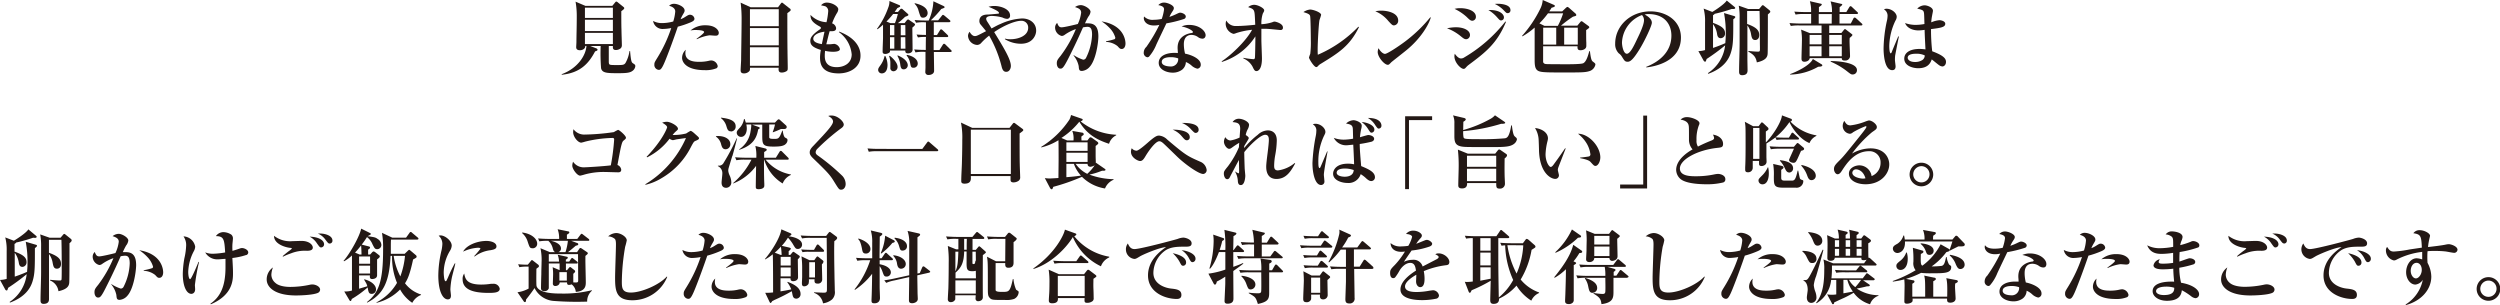 <svg xmlns="http://www.w3.org/2000/svg" viewBox="0 0 749.36 91.44"><defs><style>.cls-1{fill:#231815;}</style></defs><g id="レイヤー_2" data-name="レイヤー 2"><g id="object"><path class="cls-1" d="M189.52,21.29c-.77.58-2.11.65-4.35.65-3.29,0-4.65-.07-5-1.47a58.16,58.16,0,0,1-.12-6.69h-3.15l1.85.72c.07,0,.36.19.36.41s-.22.33-.74.5c-2,3.84-4.64,6.46-10,7l0-.17c5-1.87,7.27-5.83,7.41-8.47h-.36c.07.86-.86,1.29-1.58,1.29-.53,0-1.13-.16-1.13-.91,0-.24.07-1.29.07-1.51,0-1.54.1-4.83.1-7.49A24.66,24.66,0,0,0,172.52.5l2.93,1.25h8.09l.75-.91c.14-.19.31-.38.43-.38a1,1,0,0,1,.5.28L186.78,2c.15.12.34.27.34.43,0,.32-.53.65-.89.92,0,1,0,4.32.05,5.44,0,.75.12,4.06.12,4.73a1.31,1.31,0,0,1-.31.92,2.27,2.27,0,0,1-1.49.55c-.94,0-.91-.6-.89-1.2h-1.23c0,.31,0,4.51,0,4.85.08.86.12.86,2.48.86,1.58,0,2.13,0,2.54-.65a10,10,0,0,0,1.18-3.55h.19c.26,3.26.5,3.43.86,3.67.65.43.7.48.7.91A2,2,0,0,1,189.52,21.29Zm-5.81-19h-8.38V5.38h8.38Zm0,3.62h-8.38V9.31h8.38Zm0,3.94h-8.38V13.2h8.38Z"/><path class="cls-1" d="M207,6.7A27.46,27.46,0,0,1,203.17,8c-1.7,5-3.67,10.11-4.25,11.31-.74,1.6-1.08,1.63-1.48,1.63a1.47,1.47,0,0,1-1.3-1.59c0-.55.07-.69.84-1.94a42.14,42.14,0,0,0,4.22-9,14.86,14.86,0,0,1-2.35.27,2.87,2.87,0,0,1-3.09-2.4,5.53,5.53,0,0,0,2.76.64,12.63,12.63,0,0,0,3.28-.48,12.84,12.84,0,0,0,.6-3c0-1-1-1.49-1.84-1.7a2,2,0,0,1,1.51-.6c1.1,0,3.14.86,3.14,2,0,.33-.07.45-.43,1.08A10.31,10.31,0,0,0,204,5.76a6.14,6.14,0,0,0,1.32-.65c1-.62,1.11-.69,1.52-.69a1.35,1.35,0,0,1,1.32,1.2C208.17,6.19,207.47,6.5,207,6.7Zm7.65,13.8a8.46,8.46,0,0,1-3.36.53c-5.88,0-6.84-2.62-6.84-3.68a3.32,3.32,0,0,1,1.11-2.44,4.16,4.16,0,0,0-.12,1c0,2.62,3.07,2.62,4.25,2.62a12,12,0,0,0,2.71-.29,3.56,3.56,0,0,1,.89-.12,2.07,2.07,0,0,1,1.84,1.68A.77.77,0,0,1,214.69,20.5Zm-.21-9.8c-.27,0-1.51-.12-1.75-.12a13,13,0,0,0-3.82,1.18l-.07-.14c.65-.48,2.25-1.64,2.25-2,0-.62-2.18-.62-2.4-.62a7,7,0,0,0-1.68.14,6.72,6.72,0,0,1,4.54-1.56c3,0,3.94,1.56,3.94,2.23S215.08,10.7,214.48,10.7Z"/><path class="cls-1" d="M236,3.94c0,2.18,0,8.69.05,11.4,0,.79.07,4.17.07,4.87s0,.91-.41,1.15a2.81,2.81,0,0,1-1.39.39c-1,0-1-.75-.91-1.44h-8.62a1.79,1.79,0,0,1-.1.91A2.09,2.09,0,0,1,223,22c-1,0-1-.62-1-1.05s.15-2.64.15-3.15c0-1.15.14-9.1.14-11.59A39.26,39.26,0,0,0,222,.79l3,1.39h8.21L234,1.13c.08-.1.22-.34.39-.34s.36.19.45.27l1.85,1.46A.51.51,0,0,1,237,3C237,3.22,236.82,3.34,236,3.94Zm-2.57-1.18h-8.64V7.85h8.64Zm0,5.66h-8.64v5.17h8.64Zm0,5.74h-8.64v5.57h8.64Z"/><path class="cls-1" d="M251.39,22c-5.31,0-5.59-3.09-5.59-4.82a12.3,12.3,0,0,1,.24-2.21c-2.24-.7-3.15-1.39-3.15-2.71,0-.72.19-1.64,2.84-3.44.28-.19.33-.33.33-.45s-.05-.24-.29-.39c-2.25-1.22-2.83-2.06-2.83-3.52a7.11,7.11,0,0,0,4.8,2.2,20.62,20.62,0,0,0,.51-3.24,1.54,1.54,0,0,0-.87-1.53c-.12-.05-1.15-.27-1.27-.29a2.15,2.15,0,0,1,1.7-.82c1.68,0,3.46,1.13,3.46,2a2.24,2.24,0,0,1-.38,1.1A16.27,16.27,0,0,0,249.42,7a1.74,1.74,0,0,1,1.2,1.42c0,.84-.62,1-1.94.93-.43,1.56-.48,1.81-1,3.92.24,0,.6,0,1.15,0,.19,0,1.08-.12,1.27-.12a2.06,2.06,0,0,1,1.66,1.56c0,.81-1.68.81-2.11.81a10.76,10.76,0,0,1-2.33-.28,11.54,11.54,0,0,0-.1,1.39c0,.91,0,3.5,3.58,3.5,2.13,0,4.49-1.1,4.49-3.84a9.25,9.25,0,0,0-3.84-6.67l.07-.15c4.68,1.76,6.41,4.59,6.41,7.13C258,20.28,254.63,22,251.39,22Zm-7.61-10.37c0,1,1.35,1.4,2.57,1.59.12-.6.34-1.68.79-3.72C244.84,9.79,243.78,10.7,243.78,11.59Z"/><path class="cls-1" d="M273.47,8.28c0,1.06.07,5.69.07,6.63S272.48,16,272.2,16c-.87,0-.84-.48-.84-.86h-4.59c0,.38,0,.43-.14.58a2.09,2.09,0,0,1-1.25.45c-.82,0-.82-.45-.82-.77,0-1.1.1-2.88.12-4,0-1.71,0-2.55,0-4A13.86,13.86,0,0,1,263,8.78l-.12-.14a24.11,24.11,0,0,0,3.36-6.34,4.82,4.82,0,0,0,.36-2l2.88,1.2c.12,0,.34.19.34.36a.26.26,0,0,1-.17.24,6.16,6.16,0,0,1-.67.31c-.48.72-.62.89-.82,1.17h1l.55-.64c.17-.22.29-.32.48-.32s.22,0,.44.22L272,4.06c.12.09.29.26.29.4s-.1.27-1,.58a22.31,22.31,0,0,1-2.16,1.9h2l.6-.77c.12-.15.34-.34.46-.34s.24.1.55.31L274,7c.07,0,.27.19.27.36S274.17,7.68,273.47,8.28ZM264.3,22A1.07,1.07,0,0,1,263.22,21c0-.48.17-.72.72-1.48a7.61,7.61,0,0,0,1.22-2.76h.2a6.61,6.61,0,0,1,.67,2.71C266,22,264.52,22,264.3,22ZM267.71,4.2a26.44,26.44,0,0,1-2,2.26l1.2.48h1.34a19.06,19.06,0,0,0,.87-2.74Zm.17,17.16a.94.94,0,0,1-1-1.08c0-.19,0-1,0-1.13a5.73,5.73,0,0,0-.39-2.35l.17-.09c.86.57,2.38,2.13,2.38,3.28A1.28,1.28,0,0,1,267.88,21.36Zm.19-13.85h-1.3v3.07h1.3Zm0,3.65h-1.3v3.43h1.3Zm2.81,9.63c-.84,0-.94-.75-1.06-1.68a6.84,6.84,0,0,0-.84-2.38l.12-.12c2.62,1.1,3,2.38,3,2.95A1.23,1.23,0,0,1,270.88,20.79Zm.48-13.28H270v3.07h1.4Zm0,3.65H270v3.43h1.4Zm2.45,9.15c-.73,0-.8-.34-1-1.4a5.1,5.1,0,0,0-1.08-2.3l.12-.17c2.14.43,3.24,1.49,3.24,2.62A1.23,1.23,0,0,1,273.81,20.31Zm11.11-4.73h-5c0,.79.07,4.68.07,5.54a1.1,1.1,0,0,1-.34.91,1.91,1.91,0,0,1-1.29.44.88.88,0,0,1-1-1c0-.17.05-1,.05-1.16,0-.67,0-4,0-4.77H277a11.38,11.38,0,0,0-2.59.17l-.39-.89c1.59.14,3.22.14,3.48.14,0-1.29,0-2.59.05-3.89h-.29a12.79,12.79,0,0,0-2.11.15l-.41-.87c.94.07,1.47.1,2.81.12V6.67h-.38a12.1,12.1,0,0,0-2.59.15L274.14,6c1.13.1,2.28.15,3.41.15h.82A15.68,15.68,0,0,0,279.78.38l3,1.4c.15.07.36.21.36.36s-.05.24-1,.55A32.27,32.27,0,0,1,279,6.1h2.21l1.08-1.35c.22-.29.29-.29.39-.29s.31.15.43.24L284.65,6c.08.08.24.22.24.36s-.21.29-.36.29H279.9v3.87h.94l.89-1.42c.09-.17.21-.31.36-.31a.79.79,0,0,1,.43.24L284,10.46a.58.58,0,0,1,.22.39c0,.24-.22.26-.36.26h-4V15h1.73l1-1.58c.07-.12.24-.31.39-.31a.81.81,0,0,1,.43.26L285.06,15c.15.15.22.22.22.34S285.06,15.58,284.92,15.58ZM276.73,5.3c-.76,0-.81-.19-1.39-2.06a4.22,4.22,0,0,0-1.2-2.11l.07-.17c.92.22,3.84.91,3.84,3A1.35,1.35,0,0,1,276.73,5.3Z"/><path class="cls-1" d="M306,13.11a9.15,9.15,0,0,1-4.8-1.37l.05-.17a5.65,5.65,0,0,0,1.66.19c2.3,0,5.28-1,5.28-3.43A2,2,0,0,0,306,6.24c-1.49,0-4.75,1.15-8,3.38,3,4.93,5,8.19,5,10.16,0,.69-.39,1.75-1.39,1.75-.51,0-1-.22-1.32-1.34a36,36,0,0,0-3.8-9.51,19.11,19.11,0,0,0-2.33,2.14,1.7,1.7,0,0,1-1.24.65,2.9,2.9,0,0,1-2.76-2.65,1.92,1.92,0,0,1,.48-1.29c.45.86,1.05,1.29,1.56,1.29s.79-.14,3.36-1.48c-.24-.32-1.32-1.61-1.54-1.88a1.66,1.66,0,0,1-.46-1.1c0-1.82,1.61-2,2.53-2,.28,0,3.14-.24,3.24-.29s.11-.09.11-.19c0-.5-1.48-1.15-3.12-1.85a6.07,6.07,0,0,1,1.73-.24c1.83,0,4.71.87,4.71,2.86a.9.9,0,0,1-.91,1,3.45,3.45,0,0,1-1.35-.39,12.51,12.51,0,0,0-3.17-.48c-.29,0-1.73,0-1.73.87a1.81,1.81,0,0,0,.29.77c.65,1,.91,1.44,1.32,2.11,1.54-.82,1.83-1,2.69-1.35a17.56,17.56,0,0,1,6.46-1.65c2.33,0,4.22,1.39,4.22,3.62C310.62,10.3,309.73,13.11,306,13.11Z"/><path class="cls-1" d="M326.65,20a3.48,3.48,0,0,1-2.32,1.27c-.87,0-.92-.41-1-1.46a7.22,7.22,0,0,0-1.54-3.17l.05-.12a11.74,11.74,0,0,0,2.83,1.37.94.94,0,0,0,.87-.56,16.85,16.85,0,0,0,1.8-6.93c0-1.76-.41-2.36-1.42-2.36a8.39,8.39,0,0,0-1.3.17c-1.92,4.4-3.64,7.83-4.36,9.24-1.47,2.88-1.81,3.12-2.41,3.12-.76,0-1.08-.88-1.08-1.56,0-.86.22-1.15,1.16-2.3a36.73,36.73,0,0,0,4.56-8,13.22,13.22,0,0,0-3.36,1.73,1.62,1.62,0,0,1-.87.34,2.61,2.61,0,0,1-2-2.47,1.88,1.88,0,0,1,.62-1.44c.41,1.12.77,1.32,1.35,1.32.79,0,4.17-.82,4.84-1a11.06,11.06,0,0,0,1-3.39c0-1.05-.88-1.37-1.84-1.68A3,3,0,0,1,324,1.54c1,0,2.88,1.1,2.88,2A2.88,2.88,0,0,1,326.22,5a19.32,19.32,0,0,0-1,2,6.57,6.57,0,0,1,.94,0c2.16,0,3.07,1.22,3.07,3.94C329.2,13.25,328.38,18.1,326.65,20Zm9.53-5.33c-.43,0-.57-.14-1.22-.86a5.92,5.92,0,0,0-3.43-1.25v-.19a17.41,17.41,0,0,0,2.61-.65.62.62,0,0,0,.17-.43,6.76,6.76,0,0,0-1.61-2.79,12.56,12.56,0,0,0-2.52-2.09c7.18,1.18,7.18,6.32,7.18,6.65C337.36,13.8,337.05,14.69,336.18,14.69Z"/><path class="cls-1" d="M354.88,5.69A34.82,34.82,0,0,1,349.62,7c-.19.41-2.28,4.76-3,6.32A12.82,12.82,0,0,1,344.39,17a.9.9,0,0,1-.48.17,1.32,1.32,0,0,1-1.08-1.44,2.41,2.41,0,0,1,.79-1.68,47.25,47.25,0,0,0,3.89-6.6,6.61,6.61,0,0,1-1.59.19c-2.4,0-3.07-1.44-3.07-2.16a2.51,2.51,0,0,1,.07-.55,3.52,3.52,0,0,0,2.91,1,11.38,11.38,0,0,0,2.4-.26,13.79,13.79,0,0,0,.69-2.86c0-.48-.21-1-1.72-1.27a2.29,2.29,0,0,1,1.72-.77c1,0,2.93.79,2.93,1.63,0,.39-.14.6-.5,1.16a9.2,9.2,0,0,0-.82,1.51,19.18,19.18,0,0,0,1.8-.72c1-.48,1.16-.55,1.44-.55.48,0,1.66.43,1.66,1.17A.76.76,0,0,1,354.88,5.69Zm6.19,5.66a.91.91,0,0,1-.67.24,2.29,2.29,0,0,1-1.27-.45,3.43,3.43,0,0,0-1.95-.68c-2.33,0-2.33,2.29-2.33,2.86a12,12,0,0,0,.36,2.76c1.71.31,4.71,1.47,4.71,3.27a1.14,1.14,0,0,1-1,1.24,3.85,3.85,0,0,1-1.83-1,6,6,0,0,0-1.63-1,3.07,3.07,0,0,1-1.1,2.28,4.65,4.65,0,0,1-2.86.91c-1.8,0-4.18-.91-4.18-2.93s2.09-3,4.73-3a9,9,0,0,1,1,.05c0-.77-.07-1-.07-1.59,0-4,4-4.39,4.18-4.41s.41-.08.41-.34-1.18-1.2-3.39-1.63a5.5,5.5,0,0,1,2.28-.46c3,0,4.92,1.78,4.92,3.12A1.17,1.17,0,0,1,361.07,11.35ZM350.8,17.14c-.51,0-2.57.07-2.57,1.41s2.42,1.37,2.5,1.37a2.18,2.18,0,0,0,2.42-2.42A6.45,6.45,0,0,0,350.8,17.14Z"/><path class="cls-1" d="M383.85,9c-.31,0-3.53-.36-4.18-.36s-1.22,0-1.58,0c0,.45,0,1.68,0,3.34,0,.88.17,4.77.17,5.54,0,3.46-1.27,3.79-1.63,3.79-.53,0-.72-.36-1.18-1.32a5.54,5.54,0,0,0-2.76-2.47l0-.19a25.06,25.06,0,0,0,3,.41c.27,0,.39-.1.46-.39s.14-5.16.14-5.95V10.9a18.36,18.36,0,0,1-10,7.65l-.12-.16c2.35-1.47,7.15-5.81,9.14-9.46a22.54,22.54,0,0,0-4.8,1,2.28,2.28,0,0,1-.79.22,3.2,3.2,0,0,1-2.33-3,2.74,2.74,0,0,1,.19-1,3.13,3.13,0,0,0,2.88,1.65c1.71,0,4.11-.19,5.79-.38-.08-1.78-.12-3-.22-3.58-.17-1.1-.67-1.27-1.9-1.7a2.83,2.83,0,0,1,1.8-.7c1.11,0,3,1,3,1.63,0,.29-.07.39-.41,1a9.6,9.6,0,0,0-.43,3.19,12.61,12.61,0,0,0,3.34-.62,1.51,1.51,0,0,1,.62-.17c.31,0,2.5.57,2.5,1.75A.66.66,0,0,1,383.85,9Z"/><path class="cls-1" d="M396,19.06a3.56,3.56,0,0,0-1,.81c-.22.22-.36.24-.44.24-.72,0-2.2-2.52-2.2-2.85a7.62,7.62,0,0,1,.38-1.11,28.48,28.48,0,0,0,.17-4.27c0-.6-.05-6.62-.22-7.13s-.65-.69-2-1.13a4.21,4.21,0,0,1,2-.76c.93,0,3.31.84,3.31,1.6A15.78,15.78,0,0,1,395.51,6c-.24,1.15-.55,6.86-.55,8.81,0,.67,0,1.12.05,1.6A37.35,37.35,0,0,0,407.17,8l.17.14C404.56,13.8,401.25,15.84,396,19.06Z"/><path class="cls-1" d="M417.83,7.61c-.48,0-.72-.27-1.73-1.37a9.85,9.85,0,0,0-3.86-2.86,9.18,9.18,0,0,1,1.8-.19c1.34,0,5.06.43,5.06,3A1.37,1.37,0,0,1,417.83,7.61Zm3.67,7.49c-.69.57-4.32,3.41-4.46,3.55-.67.7-.75.77-1.08.77-1,0-3-2.31-3-3.84a3.34,3.34,0,0,1,.24-1.13c1,1.68,1.85,1.7,1.94,1.7.68,0,4.06-2.23,6-3.69a43.35,43.35,0,0,0,7.58-7.28l.15.08C428.25,7.44,425.87,11.55,421.5,15.1Z"/><path class="cls-1" d="M439.53,11.76c-.58,0-.89-.26-1.8-1a14.23,14.23,0,0,0-4-2.28,13.72,13.72,0,0,1,2.62-.31c2.54,0,4.27,1,4.27,2.32A1.25,1.25,0,0,1,439.53,11.76Zm.55,7.8a5.64,5.64,0,0,0-.6.58c-.34.38-.46.5-.79.5-.82,0-2.74-1.89-2.74-3.77a2.58,2.58,0,0,1,.12-.76c.17.24,1,1.41,1.83,1.41a1.64,1.64,0,0,0,1-.31A44,44,0,0,0,451.22,6.46l.19.09C448.7,13.11,445.19,15.75,440.08,19.56Zm1.27-13.34c-.57,0-.89-.32-1.77-1.18A14.81,14.81,0,0,0,436,2.66a6.18,6.18,0,0,1,1.66-.21c2.42,0,4.73.89,4.73,2.57A1.13,1.13,0,0,1,441.35,6.22Zm8.62-.1c-.41,0-.48-.1-1.34-1.06A10.84,10.84,0,0,0,446.13,3c3.77-.1,4.66,1.51,4.66,2.16A.87.87,0,0,1,450,6.12Zm1.94-2.18c-.36,0-.43-.08-1.24-.92a9,9,0,0,0-2.62-1.84,7.77,7.77,0,0,1,.91-.05c.22,0,3.79,0,3.79,1.89A.82.82,0,0,1,451.91,3.94Z"/><path class="cls-1" d="M476.34,21.34c-1.2.38-2.64.38-7.34.38-4.44,0-6.51,0-7.51-.31C460,21,460,19.51,460,17.52c0-2.57,0-6.7,0-9.26a20.94,20.94,0,0,1-3.67,2.64l-.1-.15A35.48,35.48,0,0,0,461.8,2.4a6.88,6.88,0,0,0,.62-2.4l3.31,1.44c.1.05.34.14.34.36s-.43.38-1,.53a12.15,12.15,0,0,1-.7,1.08h3.89l1.05-1c.29-.26.41-.33.53-.33s.36.19.46.26l1.94,1.71a.65.65,0,0,1,.24.45c0,.27-.21.29-1,.51a35.06,35.06,0,0,0-3.58,2.68h4.9l.82-1c.14-.16.26-.33.43-.33a.68.68,0,0,1,.36.17l1.73,1.27a.55.55,0,0,1,.24.38c0,.22-.58.6-.94.84,0,1.11,0,3.08.05,3.75,0,.14,0,.86,0,1,0,1.05-1.2,1.29-1.73,1.29-.87,0-.94-.45-.91-1.2H462.54v.39c0,.64,0,3.93,0,4.2s.14.72,1,.76,4.87.05,5.93.05,4.51,0,5.11-.31c.94-.5,1.42-2.26,1.8-3.62h.19c.32,2.64.56,2.9.92,3.16.57.44.72.56.72.87A2.57,2.57,0,0,1,476.34,21.34ZM464,4a26.47,26.47,0,0,1-2.57,3l1.52.76h4A22.94,22.94,0,0,0,468.54,4Zm2.47,4.3h-3.91v5.07h3.91Zm6.46,0h-4.08v5.07h4.08Z"/><path class="cls-1" d="M493.48,20.21l-.05-.17c3.53-1.37,7.56-4.2,7.56-9.38,0-3.48-2.18-6.44-6.84-6.44a2.89,2.89,0,0,0-1.15.15c2.13,1.13,2.13,2.16,2.13,2.47,0,.86-2.08,5.31-3.64,7.85-1.85,3-2.76,3.82-3.6,3.82s-1-.36-1.73-1.52a3.17,3.17,0,0,0-.94-1,3.85,3.85,0,0,1-1.08-2.91c0-5.3,4.56-9.67,10.56-9.67,4.63,0,9.15,2.71,9.15,7.85C503.85,18.75,495.4,20,493.48,20.21Zm-1.3-15.7a9.19,9.19,0,0,0-6,8.26c0,1,.45,3.34,1.46,3.34s2.16-2.45,3.14-4.54c.58-1.18,2-4.08,2-5.5A2.31,2.31,0,0,0,492.18,4.51Z"/><path class="cls-1" d="M519.54,5.78c0,5.72,0,7.76-.72,10-.57,1.9-2.11,4.66-6.77,6.34l-.12-.2a11.47,11.47,0,0,0,5.17-8.32,58.2,58.2,0,0,1-5.55,4.08c-.24.74-.26.81-.46.81s-.38-.21-.48-.38l-1.53-2.79a7.11,7.11,0,0,0,2-.31V6.65a14.52,14.52,0,0,0-.43-4.08l2.59,1c.1,0,3.6-2.19,4.34-3.41L519.83,2c.1.07.29.21.29.41s-.31.28-.41.28a6,6,0,0,1-.65,0,45.94,45.94,0,0,1-5.13,1.46c0,.14-.24.26-.46.41l0,2.3c2.83,1,3.6,1.9,3.6,3.12a1.36,1.36,0,0,1-1.25,1.47c-.72,0-1-.44-1.13-1.23a6.58,6.58,0,0,0-1.22-3c0,1.75,0,4.39,0,7.15.33-.12,1.94-.65,3.69-1.44,0-.41.12-1.22.12-2.23a31.78,31.78,0,0,0-.52-6.79l2.9.86c.27.07.48.14.48.36S519.81,5.57,519.54,5.78Zm10.37-1.46c0,1.42,0,10.75-.07,11.79s-.6,2-3.24,2.59c-.29-1.71-1.06-2.4-2.54-3.22v-.21c.84.09,2.06.21,2.9.21.29,0,.5-.05.55-.36s0-1.85,0-2.18c0-2.4,0-7.08-.1-9.65h-3.72V7.18c2.79,1,3.63,1.92,3.63,3.33S526.31,12,526.14,12c-.93,0-1.08-.74-1.27-1.73a5.92,5.92,0,0,0-1.1-2.66c0,2.81,0,7.27,0,10.08,0,.51.05,2.83.05,3.31s0,1.54-1.63,1.54c-.89,0-.91-.67-.91-1.13,0-2.33.16-6,.16-8.4V5.45a19.16,19.16,0,0,0-.26-3.75l2.83,1h3.27l.76-.91a.56.56,0,0,1,.36-.24c.12,0,.32.17.41.24L530.3,3c.31.24.33.38.33.52S530.56,3.77,529.91,4.32Z"/><path class="cls-1" d="M557.87,7.63H548.3V9.89h3.64l.72-.89c.15-.19.27-.29.36-.29s.22.1.34.19l1.56,1.2c.19.15.34.27.34.39s-.32.5-.82.86a9.61,9.61,0,0,0-.05,1.11c0,.69.15,3.84.15,4.46A1.42,1.42,0,0,1,553,18.15c-.8,0-.92-.22-.94-.72h-9.6c-.15.91-1.2,1.08-1.56,1.08-.91,0-.91-.65-.91-1,0-.79.12-4.32.12-5a17.89,17.89,0,0,0-.24-3.63l2.64,1.06H546V7.63h-6.63a14.12,14.12,0,0,0-2.59.15l-.39-.87c1.44.12,3.15.15,3.41.15h3.08c0-.58,0-2.62,0-2.86h-2.06a12.07,12.07,0,0,0-2.6.17l-.38-.89c1.46.12,3.14.14,3.41.14h1.61a10.25,10.25,0,0,0-.36-3.26l3.21.74c.2,0,.36.12.36.29s-.62.6-.86.72c0,.48,0,.79,0,1.51h3.92A9.84,9.84,0,0,0,548.7.41l3.17.74c.15,0,.34.1.34.24s-.48.53-.79.77c0,.1,0,1.32,0,1.46h2l.89-1.46c.1-.17.24-.31.38-.31s.27.09.44.26l1.56,1.47c.19.16.24.24.24.38s-.2.24-.36.24h-5.19c0,.7,0,2.21,0,2.86h3.38l.79-1.52a.45.45,0,0,1,.39-.28.82.82,0,0,1,.43.24L558,7c.17.14.24.21.24.38S558.09,7.63,557.87,7.63ZM545,20a17.66,17.66,0,0,1-8.4,2.36V22.2c1.73-.62,5.86-2.49,6.8-4.51l2.56,1.56a.41.41,0,0,1,.27.36C546.21,19.92,545.58,20,545,20Zm1-9.53h-3.58v2.81H546Zm0,3.39h-3.58v3H546Zm3.07-9.65h-3.92c0,.19,0,2.64,0,2.86h3.89Zm3,6.26H548.3v2.81h3.76Zm0,3.39H548.3v3h3.76Zm3.27,8.47c-.46,0-.6-.09-1.85-1.08a21.28,21.28,0,0,0-4.75-2.76v-.19c2.23,0,7.87.43,7.87,2.71A1.25,1.25,0,0,1,555.33,22.32Z"/><path class="cls-1" d="M568.05,16.73A11.77,11.77,0,0,0,568,18c0,.32.19,1.61.19,1.88,0,.67-.26,1.15-1,1.15-2.38,0-2.6-5-2.6-6.55a41.17,41.17,0,0,1,1.06-8.5,8.22,8.22,0,0,0,.14-1.27,2.18,2.18,0,0,0-1.08-1.9,1.52,1.52,0,0,1,.77-.19c1.51,0,3.05,1.25,3.05,2.42a2.24,2.24,0,0,1-.38,1.15,18.39,18.39,0,0,0-1.85,7.54c0,.27,0,2.26.45,2.26.15,0,.29-.36.36-.55.27-.72,1.61-3.89,1.88-4.54l.21.07C569.13,11,568.07,16.54,568.05,16.73Zm14.21,3.19a1.88,1.88,0,0,1-1-.36c-.38-.24-1.9-1.53-2.23-1.75-.36,1-1.06,2.64-4.06,2.64-1.63,0-4.18-.72-4.18-2.86,0-1.7,1.56-2.92,4.61-2.92a11.92,11.92,0,0,1,1.75.14c-.14-2.76-.21-4-.26-5.86a15.12,15.12,0,0,1-1.8.17c-1.87,0-3.5-.77-4.06-2.21a9.5,9.5,0,0,0,3.12.55,15.57,15.57,0,0,0,2.69-.26c-.09-3.24-.09-3.26-.24-3.7s-.62-.62-1.92-.91a3.18,3.18,0,0,1,2.21-1c.67,0,2.5.55,2.5,1.65,0,.22-.22,1.2-.24,1.37a14.78,14.78,0,0,0-.27,2.09,8,8,0,0,1,2.45-.65c.46,0,1.75.27,1.75,1.08,0,1-1.29,1.23-4.27,1.59a57.19,57.19,0,0,0,.36,6.65c3.51,1.29,4.13,2.25,4.13,3.19S582.64,19.92,582.26,19.92Zm-8-3.81c-.4,0-2.44,0-2.44,1.2,0,.4.4,1.27,2.2,1.27a4,4,0,0,0,2.19-.58,1.66,1.66,0,0,0,.72-1.39A5.66,5.66,0,0,0,574.26,16.11Z"/><path class="cls-1" d="M187.08,42c-.45.36-.57.45-1,2.25-.19.82-.87,4.47-1,5.21a1.71,1.71,0,0,1,1.13,1.42c0,.67-.53.77-.87.77-.64,0-3.48-.1-4-.1a21.28,21.28,0,0,0-6.05.74,13.08,13.08,0,0,1-1.39.36c-.92,0-2.36-2-2.36-3a3.34,3.34,0,0,1,.24-1.17,3.86,3.86,0,0,0,3.08,1.68c1,0,6.33-.34,8.23-.6a63.21,63.21,0,0,0,1-7.76c0-.31-.14-.45-.5-.45a37.36,37.36,0,0,0-8.18,1.1,10.84,10.84,0,0,1-1.18.31c-1,0-2.43-1.75-2.43-3.14a3.83,3.83,0,0,1,.1-.89A4,4,0,0,0,175,40.34a66.67,66.67,0,0,0,9-.74,10.88,10.88,0,0,1,1.25-.67c.38,0,2.37,1.73,2.37,2.33C187.63,41.57,187.44,41.69,187.08,42Z"/><path class="cls-1" d="M208.56,42.19c-.53.22-.6.27-1.41,1.78a22.52,22.52,0,0,1-8.93,9.48,16.22,16.22,0,0,1-4.73,1.94l-.07-.16a30.51,30.51,0,0,0,12.19-13.85c-.58.07-2.93.4-3,.43s-.8.21-.92.21a2.51,2.51,0,0,1-1-.43,18.9,18.9,0,0,1-6.72,5.57l-.15-.17c4.83-5,6.15-8.64,6.15-8.85,0-.53-1.18-1.2-1.49-1.37a4.25,4.25,0,0,1,1.39-.27c1.06,0,3.34,1.2,3.34,2.09,0,.27-.07.31-.7.87a7,7,0,0,0-.89,1,15.69,15.69,0,0,0,4.06-.45,12.71,12.71,0,0,1,1.32-.79c.26,0,1,.6,1.27.88,1.13,1,1.25,1.11,1.25,1.35S209.35,41.86,208.56,42.19Z"/><path class="cls-1" d="M217.51,44.74c-.93,0-1.15-.75-1.36-1.49a3.83,3.83,0,0,0-1.57-2.31l.08-.14c2.28-.19,4.25.74,4.25,2.4A1.45,1.45,0,0,1,217.51,44.74Zm2,2c-.1.29-1.1,3.6-1.15,3.79a3.18,3.18,0,0,0-.07.67,4.33,4.33,0,0,0,.43,1.42,5.07,5.07,0,0,1,.48,1.94,1.57,1.57,0,0,1-1.54,1.73c-.53,0-1.37-.19-1.37-1.56,0-.41.22-2.21.22-2.57a2.35,2.35,0,0,0-1.32-2.37v-.15a1.6,1.6,0,0,0,1.73-.86,64.05,64.05,0,0,0,3.89-7.32l.12,0C220.83,42,219.77,46,219.53,46.78Zm-.41-7.37c-.91,0-1.08-.63-1.39-1.63a4.61,4.61,0,0,0-1.61-2.33l0-.15c1.68.22,4.41.58,4.41,2.57A1.45,1.45,0,0,1,219.12,39.41ZM234.6,55a12.75,12.75,0,0,1-5.52-7.1H229c0,2.42,0,5.21.1,7.22,0,.24,0,.46,0,.53,0,1.06-1.53,1.06-1.72,1.06-.82,0-.84-.36-.84-.77,0-1,.09-5.33.09-6.22A15.51,15.51,0,0,1,219.77,55l0-.14a22.87,22.87,0,0,0,5.47-7h-1.9a12.06,12.06,0,0,0-2.61.17l-.39-.89c1.47.12,3.15.14,3.43.14h2.93a12.6,12.6,0,0,0-.29-3.53l2.86.72c.24.05.55.17.55.41s-.12.29-.77.7v1.7h3.51l1.1-1.78c.12-.19.22-.28.36-.28a.58.58,0,0,1,.43.24l1.76,1.77a.57.57,0,0,1,.21.36c0,.24-.19.27-.36.27h-6.57a12.64,12.64,0,0,0,7.58,4.44v.14A4.58,4.58,0,0,0,234.6,55Zm.77-11.69c-.65.41-1.34.63-3.48.63-3.41,0-3.41-.63-3.41-3.65V37.34h-3.09l1.89.68c.43.14.46.31.46.38s-.27.29-.48.38c-.36,1.88-1,4.66-5.69,6.12l0-.14a7.75,7.75,0,0,0,3.41-5.45,11.56,11.56,0,0,0,.22-2h-1.49a6.24,6.24,0,0,1,.14,1.2c0,1.42-.67,2.52-1.7,2.52a1.3,1.3,0,0,1-1.32-1.22c0-.53.21-.74,1.13-1.75a5.07,5.07,0,0,0,1.05-2.4h.17a10.5,10.5,0,0,1,.36,1.08h8.76L233,36c.15-.12.27-.24.39-.24a.77.77,0,0,1,.48.27l1.65,1.49a.75.75,0,0,1,.29.52c0,.63-.62.63-.94.63s-.6,0-.81,0a23.25,23.25,0,0,1-2.43,1l0-.12a14.07,14.07,0,0,0,.67-2.24h-1.73c0,.44,0,3.44,0,3.82s.36.5,1.42.5c1.34,0,1.56,0,2.5-2.49l.14,0c0,.22.22,1.85.72,2.11s.7.36.7.77A1.6,1.6,0,0,1,235.37,43.27Z"/><path class="cls-1" d="M252.15,56.86c-.63,0-.68-.07-2.33-2.74-1.2-1.92-2.11-2.81-6.17-6.74-.82-.8-.94-1.28-.94-1.66s0-.91,1.08-2c3.87-4.08,5.91-6.24,5.91-7.29,0-.87-1.06-1.47-1.44-1.66a2.43,2.43,0,0,1,1-.14c1.85,0,3.65,1.8,3.65,2.69,0,.64-.58,1-1.13,1.39a63,63,0,0,0-6.79,5.9,1.69,1.69,0,0,0-.5,1c0,.41.19.7.79,1.1a63.57,63.57,0,0,1,7.2,6,3.65,3.65,0,0,1,1,2.38C253.51,56.07,252.94,56.86,252.15,56.86Z"/><path class="cls-1" d="M276.46,44.64l1.41-1.9c.2-.26.27-.31.36-.31a.77.77,0,0,1,.44.27l2.32,2c.15.14.24.21.24.38s-.19.24-.36.24H263a13.55,13.55,0,0,0-2.59.17l-.38-1c1.13.09,2.25.14,3.41.14Z"/><path class="cls-1" d="M305.62,40c0,1.46,0,7.95.05,9.27,0,.6.12,3.26.12,3.81a1.19,1.19,0,0,1-.53,1.15,2.66,2.66,0,0,1-1.47.44c-.88,0-.88-.53-.88-.77s0-1,0-1.13H291c.05,1,.15,2.28-1.87,2.28-1,0-1-.48-1-.86,0-1.42.15-3.68.19-5.07.12-4,.12-6.79.12-7.27a22.73,22.73,0,0,0-.4-5.11l3.36,1.58h11.2l.94-1.2c.14-.19.24-.29.39-.29s.21.05.4.19l2,1.49c.24.17.39.29.39.46S306.75,39.19,305.62,40ZM303,38.86H291V52.15h12Z"/><path class="cls-1" d="M332.43,43.1c-3.6-1.17-6.58-2.78-8.91-6.62a22.44,22.44,0,0,1-5.37,4.87l1.72.75h1.9a6.19,6.19,0,0,0-.36-2.86l2.86.5c.31,0,.57.24.57.48a.46.46,0,0,1-.17.32c-.07,0-.43.31-.5.36s0,1.08,0,1.2h1.77l.51-.65c.14-.17.21-.29.43-.29a1.15,1.15,0,0,1,.53.24l1.51,1.08c.12.1.29.26.29.43s-.08.31-.8.84c0,.43,0,2.45,0,2.91,0,.74.07,2,.05,2.25l.07-.12,2.57,1.78c.21.14.26.19.26.31,0,.36-.48.29-1,.29l-.46.17a21,21,0,0,1-3.36,1,22,22,0,0,0,7.25,1.37v.17a4.75,4.75,0,0,0-2.57,2.61A12.51,12.51,0,0,1,324.31,53a60.59,60.59,0,0,1-8.59,3c-.05.14-.17.4-.19.48s-.14.26-.29.26-.38-.19-.48-.36l-1.58-3a10.27,10.27,0,0,0,1.46.12c.39,0,2.21-.12,2.62-.14,0-.79.05-4.73.05-5.62s0-5-.05-5.71a17.21,17.21,0,0,1-5.16,2.16l0-.17a27.42,27.42,0,0,0,8.45-8.16,5.23,5.23,0,0,0,.48-1.39l3.24,1.13a.37.37,0,0,1,.27.28c0,.24-.46.44-.63.51a18.56,18.56,0,0,0,10.66,4v.17A4.17,4.17,0,0,0,332.43,43.1ZM326,42.67h-6.36v2.55H326Zm0,3.12h-6.36v2.74H326Zm-4.13,3.32h-2.23v4c.93-.07,2.78-.22,4.37-.48A10.08,10.08,0,0,1,321.89,49.11Zm4.87.86a.73.73,0,0,1-.74-.72v-.14h-3.58a9.27,9.27,0,0,0,3.48,3,13.73,13.73,0,0,0,2.23-2.57A3.07,3.07,0,0,1,326.76,50Z"/><path class="cls-1" d="M360.65,52.15c-1.34,0-5.38-2.88-7.66-5.06-.57-.55-3.57-3.48-4.15-4-.79-.75-1.17-.75-1.34-.75-1.18,0-3.27,3-4.13,4.44-.58,1-1,1.49-1.63,1.49s-2.74-1-2.74-2.76a2.58,2.58,0,0,1,.24-1.08,1.89,1.89,0,0,0,1.42.74c.62,0,2.54-1.68,3.31-2.35,2.28-2,2.81-2.18,3.48-2.18a4,4,0,0,1,2.45,1.22c5.59,4.73,6,4.9,9.79,6.58a3.06,3.06,0,0,1,2,2.5A1.15,1.15,0,0,1,360.65,52.15Zm-4.9-10.1c-.5,0-.79-.36-1.56-1.25a6.8,6.8,0,0,0-2.71-1.94c1,0,5.14.07,5.14,2.25A.87.87,0,0,1,355.75,42.05Zm2.69-2.21c-.38,0-.48-.1-1.37-1a6.92,6.92,0,0,0-2.85-2c1.34,0,5.06,0,5.06,2.07A.89.89,0,0,1,358.44,39.84Z"/><path class="cls-1" d="M382.61,53.64c-3.07,0-3.07-3-3.07-3.72s.19-2.3.41-4,.38-3.34.38-3.89,0-1.63-1.08-1.63c-1.58,0-5,3.55-6.29,5.2,0,1.33.07,3.32.12,4.69,0,.38.19,2.06.19,2.4s-.14,2.78-1.32,2.78c-.36,0-.81-.07-.91-1.13a6.13,6.13,0,0,0-.86-2.93l.07,0a3.93,3.93,0,0,0,1,.55c.17,0,.17-.48.17-.84s-.05-2.71-.05-3.17c-.24.38-2.57,4.82-2.61,4.92-.22.48-.44.84-.92.84-.67,0-1-1-1-1.66s.15-.88,1.25-2.23a26.88,26.88,0,0,0,3.29-5.74c0-.33,0-.5.07-1.27a23.76,23.76,0,0,0-2.09,1.37c-.48.36-.69.43-.93.43-.67,0-1.56-1.15-1.56-2.16a2.58,2.58,0,0,1,.43-1.34,1.89,1.89,0,0,0,1.49,1,10.5,10.5,0,0,0,2.78-.88c0-.41.17-2.26.17-2.64,0-1.73-.94-1.85-2.28-2a2.23,2.23,0,0,1,1.8-1c1.37,0,3.14.94,3.14,1.83a3.09,3.09,0,0,1-.4,1.32,5.8,5.8,0,0,0-.6,1.73c.45.28.91.64.91.93s-1.18,2-1.37,2.43c0,.21,0,.28,0,.55a24.91,24.91,0,0,1,4.1-4,4.52,4.52,0,0,1,3-1.3c1,0,2.67.51,2.67,3a26.89,26.89,0,0,1-.51,4.63,19.51,19.51,0,0,0-.28,2.88c0,.65,0,1.49,1.15,1.49a9.86,9.86,0,0,0,5-2.21l.15.12C387,51.19,385.61,53.64,382.61,53.64Z"/><path class="cls-1" d="M396.82,52.39c0,.32.17,1.68.17,2a1,1,0,0,1-1,1.06c-1.82,0-2.59-3.53-2.59-6.6a53.24,53.24,0,0,1,1-8.12,7.93,7.93,0,0,0,.16-1.44,2,2,0,0,0-1.05-2,1.54,1.54,0,0,1,.77-.19c1.65,0,3,1.39,3,2.4,0,.29,0,.41-.5,1.39a17.82,17.82,0,0,0-1.61,7.93c0,.31,0,1.56.36,1.56.15,0,.22-.17.39-.56s.21-.48,1.89-4.46l.12.05C397.75,46.46,396.82,51.39,396.82,52.39Zm14.23,1.88c-.34,0-.72-.08-1.49-.75a9.39,9.39,0,0,0-1.7-1.32,3.81,3.81,0,0,1-4,2.64c-1.59,0-4.27-.74-4.27-2.78,0-1.06.88-3,4.44-3a8,8,0,0,1,1.85.19c0-.94-.2-5-.25-5.88-.28,0-1.65.17-1.89.17a4.14,4.14,0,0,1-3.94-2.21,8.53,8.53,0,0,0,3,.53,16.07,16.07,0,0,0,2.79-.29c-.08-2.57-.05-2.83-.12-3.22-.15-.93-.8-1.1-2-1.32a3.47,3.47,0,0,1,2.25-1c.6,0,2.45.58,2.45,1.66a4.65,4.65,0,0,1-.19,1.1,20.31,20.31,0,0,0-.34,2.35c.39-.12,2.26-.67,2.45-.67.7,0,1.8.36,1.8,1.15,0,.51-.48.72-.65.82a34.12,34.12,0,0,1-3.67.72c0,1.65.19,3.62.43,6.62,2.07.87,4.13,1.73,4.13,3.34A1.11,1.11,0,0,1,411.05,54.27Zm-8.16-3.75c-.48,0-2.23.12-2.23,1.25,0,.82,1.27,1.2,2.4,1.2.38,0,2.61,0,2.71-2A7.81,7.81,0,0,0,402.89,50.52Zm8.23-10.75c-.33,0-.41-.12-1.05-1.11a7.35,7.35,0,0,0-1.92-2.08c1.53.07,3.81.93,3.81,2.25A.9.9,0,0,1,411.12,39.77Zm2.12-1.23c-.22,0-.36-.07-1-1A6.22,6.22,0,0,0,410,35.35c4.08,0,4.08,2.11,4.08,2.28A.84.84,0,0,1,413.24,38.54Z"/><path class="cls-1" d="M422.33,36V56.69h-1.15V34.85h8.09V36Z"/><path class="cls-1" d="M452.74,43.68c-1.27.43-3.46.41-7,.41-1.42,0-5.5,0-6.44-.05-2.83-.12-3.36-1-3.36-3.22,0-.52,0-3.67,0-3.81a5.44,5.44,0,0,0-.41-2.43l3.27.77c.31.07.55.22.55.43s-.19.41-.72.72c0,.36-.05,2.31-.05,2.48a36.69,36.69,0,0,0,8.07-3.29,5.13,5.13,0,0,0,1.46-1.13l2.71,1.85c.24.17.36.26.36.43s-.5.31-1.2.26a53.83,53.83,0,0,1-11.4,2.21,9,9,0,0,0,.1,1.83c.19.48.24.57,4.46.57a75.76,75.76,0,0,0,8-.26c.6-.15,1.27-.39,1.84-3.87h.2c.09.75.33,2.74.76,3.2a7.33,7.33,0,0,0,.6.55.93.93,0,0,1,.15.45C454.59,42.22,454.28,43.18,452.74,43.68ZM451,47.5c0,1-.05,2.69,0,5,0,.41.1,2.18.1,2.54a1.45,1.45,0,0,1-1.61,1.49c-1,0-1-.45-1-1.65h-8.74c.07,1-.38,1.6-1.51,1.6s-1.13-.62-1.13-1c0-.84.12-4.51.12-5.28a42.75,42.75,0,0,0-.24-5.35l3,1.22h8.18l.79-1c.17-.19.27-.28.39-.28a.89.89,0,0,1,.43.19l1.53,1.05c.27.17.41.32.41.51S451.64,47,451,47.5Zm-2.52-.82h-8.76V50h8.76Zm0,3.89h-8.76v3.72h8.76Z"/><path class="cls-1" d="M467.09,50.23a2.57,2.57,0,0,0-.14.68c0,.26.33,1.39.33,1.6a1.07,1.07,0,0,1-1.15,1.11c-1.18,0-4.56-1.63-4.82-8.38,0-.55-.08-3-.12-3.48a7.22,7.22,0,0,0-1.08-3.38c1.7.14,3.88,1.17,3.88,3.12a3.8,3.8,0,0,1-.12.74,18.41,18.41,0,0,0-.6,4c0,2.26,1.08,3.8,1.54,3.8s.91-.77,1.25-1.23c.81-1.08,2.61-3.65,3.07-4.37l.17.08C469.11,45,467.11,50.14,467.09,50.23Zm11.16-.5c-.41,0-.53-.12-1.51-1.2-.63-.7-2.57-1-3.1-1.13v-.17c.19,0,2.43-.26,2.69-.36a.62.62,0,0,0,.38-.65,8.36,8.36,0,0,0-1.15-3.28A11,11,0,0,0,473,40.08c3.14,0,6.69,3.7,6.69,7.15C479.64,48.65,478.9,49.73,478.25,49.73Z"/><path class="cls-1" d="M485.62,56.5V55.32h6.93V34.66h1.16V56.5Z"/><path class="cls-1" d="M516.48,54.7a20.07,20.07,0,0,1-5.11.53c-1.32,0-5.88-.1-7.63-1.56a3.69,3.69,0,0,1-1.32-2.74c0-3.24,3.79-5.52,4.92-6.15a4.35,4.35,0,0,1-1.08-2.85c0-3.72,0-4-.14-4.51-.34-1.2-1.83-1.47-2.38-1.56a2.65,2.65,0,0,1,2-.75c1.2,0,3.67.87,3.67,1.83a1.51,1.51,0,0,1-.19.64,11.52,11.52,0,0,0-.7,4.44,3.13,3.13,0,0,0,.43,1.92c1.42-.74,3-1.41,4-1.8.53-.21.84-.4.84-.79a2.53,2.53,0,0,0-.36-1c2,.29,3.05,1.49,3.05,2.78,0,1-.51,1.06-1.59,1.18-6.07.62-11.35,3.5-11.35,6.19,0,2.33,3.24,2.33,4.87,2.33a26.32,26.32,0,0,0,5.57-.58,6.05,6.05,0,0,1,1-.12c.77,0,2.18.44,2.18,1.56A.93.93,0,0,1,516.48,54.7Z"/><path class="cls-1" d="M542.38,42.89c-3-1.2-5.33-4.71-6-6.31a21,21,0,0,1-4.18,4.58c.87.07,1.73.1,2.59.1h1.42l.72-1.18c0-.1.17-.31.36-.31s.34.19.43.29L539,41.21c.14.12.24.21.24.38s-.19.24-.36.24h-4.49a11,11,0,0,0-1.87.12l-.36-.74c-.84.62-1.8,1.27-2.69,1.8,0,.62,0,3.41,0,4,0,.24.05,1.22.05,1.42,0,1.17-1.25,1.34-1.47,1.34-.72,0-.79-.36-.79-.74,0-.15,0-.7,0-.8h-1.89c0,.29,0,1.64,0,1.92a1.36,1.36,0,0,1-1.44,1.49c-.8,0-.82-.5-.82-.79,0-.07,0-.6,0-.72.12-1.94.12-5.74.12-6.94,0-5.23,0-5.45-.24-6.69l2.47,1.32h1.68l.7-.94c.09-.12.16-.19.28-.19a.77.77,0,0,1,.32.14l1.44,1.35a.57.57,0,0,1,.21.43c0,.26-.07.31-.79.81v3.29c2.06-2.06,4.68-6.14,4.83-8.13l2.66,1c.1,0,.34.17.34.41s-.32.4-.46.45a14,14,0,0,0,7.78,4.13v.17A4.1,4.1,0,0,0,542.38,42.89Zm-15-4.54h-1.89v9.27h1.89Zm.94,16.9a1.16,1.16,0,0,1-1.22-1.1c0-.46.12-.58,1.12-1.59a7.6,7.6,0,0,0,1.66-2.4H530a8.11,8.11,0,0,1,.19,1.71C530.23,53,529.92,55.25,528.29,55.25Zm11.52-10c-.19.4-1,2.3-1.22,2.69s-.43.86-1,.86-1.37-.29-1.37-.86c0-.17,1.25-2.81,1.47-3.37H533.4a14.47,14.47,0,0,0-2.59.17l-.38-.89c1.44.15,3.14.15,3.4.15h3.89l.8-.94c.09-.09.16-.19.28-.19a.75.75,0,0,1,.41.22l1.37,1.15a.5.5,0,0,1,.19.36C540.77,45,540.32,45.1,539.81,45.22Zm-1.49,11h-3.91c-2.74,0-2.74-.79-2.74-3.36a18.75,18.75,0,0,0-.21-3.75l2.57.58c.38.1.53.24.53.48s-.08.29-.68.72c0,.62,0,1.75,0,2.4s.34.82,1.06.82h2.19c.88,0,1.15-.72,1.68-3H539c.48,2.26.48,2.42.69,2.57a2.35,2.35,0,0,0,.65.29c.15,0,.19.21.19.38A2,2,0,0,1,538.32,56.26Zm-2-4.54c-.72,0-1-.53-1.42-1.41a7.72,7.72,0,0,0-1.44-2.14l.09-.14c.89.09,3.89.48,3.89,2.4A1.23,1.23,0,0,1,536.36,51.72ZM543,54c-.8,0-1.06-.7-1.4-1.64a8.27,8.27,0,0,0-1.7-2.71l.12-.19c1.06.22,4.25,1.13,4.25,3.24A1.29,1.29,0,0,1,543,54Z"/><path class="cls-1" d="M559.2,55.23c-2.69,0-5-1.16-5-3.2,0-1.72,1.9-2.47,3.15-2.47A3.75,3.75,0,0,1,561,52.78a4.21,4.21,0,0,0,2.69-4,3.3,3.3,0,0,0-3.46-3.46c-4.32,0-6.79,3.79-8.09,5.78-.29.46-.72,1.13-1.32,1.13s-1.1-.81-1.1-1.56c0-.93.53-1.46,1.77-2.69,1-1,1.59-1.7,5.84-7,.79-1,1.75-2.18,2-2.66a.68.68,0,0,0,.12-.31c0-.1-.05-.19-.22-.19a24.7,24.7,0,0,0-3.82,1.84,1.49,1.49,0,0,1-.91.44,2.38,2.38,0,0,1-2.16-2.36,2.76,2.76,0,0,1,.48-1.51c.51.87.89,1.35,1.83,1.35A17.93,17.93,0,0,0,559,36.48a9.3,9.3,0,0,1,1.17-.38c1,0,2.4,1.17,2.4,1.94,0,.6-.21.74-1.44,1.58a37.21,37.21,0,0,0-6,6.41,11.42,11.42,0,0,1,5.52-1.56c4.39,0,5.64,3,5.64,4.76C566.33,52,563.81,55.23,559.2,55.23Zm-2.83-4.47a1.1,1.1,0,0,0-1.15,1c0,1.4,2.59,1.78,3.12,1.78a3.18,3.18,0,0,0,.82-.1C558.53,51.22,557,50.76,556.37,50.76Z"/><path class="cls-1" d="M575.93,55.85a3.54,3.54,0,0,1,0-7.08,3.54,3.54,0,0,1,0,7.08Zm0-6.05a2.49,2.49,0,0,0-2.45,2.5,2.44,2.44,0,1,0,2.45-2.5Z"/><path class="cls-1" d="M10.46,74.38c0,5.71,0,7.75-.72,10C9.17,86.26,7.63,89,3,90.7l-.12-.19A11.53,11.53,0,0,0,8,82.18a58.2,58.2,0,0,1-5.55,4.08c-.24.74-.26.81-.45.81a.59.59,0,0,1-.48-.38L0,83.91a7.55,7.55,0,0,0,2-.32V75.24a14.56,14.56,0,0,0-.43-4.08l2.59,1c.1-.05,3.6-2.18,4.34-3.41l2.21,1.85c.1.07.29.22.29.41s-.31.29-.41.29a5.75,5.75,0,0,1-.65-.05,45.32,45.32,0,0,1-5.13,1.46c0,.15-.24.27-.46.41l0,2.3c2.83,1,3.6,1.9,3.6,3.12A1.35,1.35,0,0,1,6.77,80c-.72,0-1-.43-1.13-1.23a6.58,6.58,0,0,0-1.22-3c0,1.75,0,4.39,0,7.15.34-.12,1.94-.64,3.7-1.44,0-.4.12-1.22.12-2.23a31.78,31.78,0,0,0-.53-6.79l2.9.86c.27.07.48.15.48.36S10.73,74.16,10.46,74.38Zm10.37-1.47c0,1.42,0,10.76-.07,11.79s-.6,2-3.24,2.59A4,4,0,0,0,15,84.07v-.21c.84.09,2.06.21,2.9.21.29,0,.51,0,.55-.36s.05-1.84.05-2.18c0-2.4,0-7.08-.09-9.65H14.67v3.89c2.78,1,3.62,1.92,3.62,3.33s-1.06,1.44-1.22,1.44c-.94,0-1.08-.74-1.28-1.72a6,6,0,0,0-1.1-2.67c0,2.81,0,7.28,0,10.08,0,.51,0,2.84,0,3.32s0,1.53-1.63,1.53c-.89,0-.91-.67-.91-1.13,0-2.32.17-6,.17-8.4V74a19,19,0,0,0-.27-3.74l2.83,1h3.27l.77-.91a.55.55,0,0,1,.36-.24c.12,0,.31.17.4.24l1.47,1.18c.31.24.33.38.33.53S21.48,72.36,20.83,72.91Z"/><path class="cls-1" d="M38.21,88.61a3.44,3.44,0,0,1-2.33,1.27c-.86,0-.91-.41-1-1.46a7.28,7.28,0,0,0-1.53-3.17l0-.12a11.41,11.41,0,0,0,2.84,1.37.94.94,0,0,0,.86-.55A16.72,16.72,0,0,0,38.88,79c0-1.75-.41-2.35-1.41-2.35a7.55,7.55,0,0,0-1.3.16c-1.92,4.4-3.65,7.83-4.37,9.25C30.34,89,30,89.19,29.4,89.19c-.77,0-1.08-.89-1.08-1.56,0-.87.22-1.16,1.15-2.31A36.09,36.09,0,0,0,34,77.38a13.35,13.35,0,0,0-3.36,1.72,1.59,1.59,0,0,1-.86.34,2.61,2.61,0,0,1-2-2.47,1.88,1.88,0,0,1,.63-1.44c.4,1.13.76,1.32,1.34,1.32.79,0,4.18-.82,4.85-1a11.06,11.06,0,0,0,1-3.39c0-1-.89-1.36-1.85-1.68a3.06,3.06,0,0,1,1.82-.69c1,0,2.89,1.1,2.89,2a2.94,2.94,0,0,1-.65,1.49,20.47,20.47,0,0,0-1,2,8.48,8.48,0,0,1,.93,0c2.16,0,3.07,1.23,3.07,3.94C40.75,81.84,39.94,86.69,38.21,88.61Zm9.53-5.33c-.43,0-.58-.14-1.23-.86a6,6,0,0,0-3.43-1.25V81a17.56,17.56,0,0,0,2.62-.65.62.62,0,0,0,.17-.43,6.76,6.76,0,0,0-1.61-2.79A13.14,13.14,0,0,0,41.74,75c7.17,1.18,7.17,6.32,7.17,6.65C48.91,82.39,48.6,83.28,47.74,83.28Z"/><path class="cls-1" d="M58.42,85.44c0,.19.07,1.08.07,1.25,0,1.08-.7,1.39-1.13,1.39-1.39,0-2.57-2.16-2.57-6a29.33,29.33,0,0,1,.48-4.68,19.35,19.35,0,0,0,.53-3.91A4.53,4.53,0,0,0,55,70.85a3.74,3.74,0,0,1,3.51,3.09,3.12,3.12,0,0,1-.41,1.35,14.22,14.22,0,0,0-1.68,6.19c0,1,.19,2.19.57,2.19s2.19-4.35,2.52-5.19l.15.07A60.73,60.73,0,0,0,58.42,85.44Zm15.36-9a20,20,0,0,1-4.13.89c.14,2.47.19,3.36.19,4.52,0,2,0,6.52-6.65,9.36l-.12-.17C66,89,67.59,85.92,67.59,80.14c0-.65,0-1.47,0-2.55-.48,0-1.75.15-2.31.15a4.15,4.15,0,0,1-3.77-2.09,6.19,6.19,0,0,0,2.31.41,24.07,24.07,0,0,0,3.67-.39c-.24-3.89-.36-4.89-2.78-4.89a2.76,2.76,0,0,1,2.28-1.2,4.51,4.51,0,0,1,2.33.74,1.46,1.46,0,0,1,.5,1.15c0,.27-.12,1.37-.14,1.59a15.83,15.83,0,0,0,0,2.13c1-.29,1.29-.38,2.25-.72a1.87,1.87,0,0,1,.6-.12c.68,0,1.88.51,1.88,1.32A.83.83,0,0,1,73.78,76.46Z"/><path class="cls-1" d="M95.28,87.79c-1.39.63-5,.77-6.57.77-6.15,0-8.77-2.35-8.77-4.8a4.35,4.35,0,0,1,1.88-3.6,6.55,6.55,0,0,0-.48,2.19,3.23,3.23,0,0,0,1.2,2.44C83.83,86,86.54,86,87,86a28.2,28.2,0,0,0,5.74-.62,4.14,4.14,0,0,1,.86-.12c1,0,2.35.62,2.35,1.56A1.09,1.09,0,0,1,95.28,87.79ZM92,75.17a11.16,11.16,0,0,0-4.77.77,17.74,17.74,0,0,0-2.4,1l-.1-.17c.31-.26.63-.57,1.82-1.49a5.39,5.39,0,0,0,.94-.76c0-.17-.33-.22-.45-.22-1-.07-4.93-.94-4.9-3.62a7.87,7.87,0,0,0,5.57,1.6c.43,0,2.25-.07,2.64-.07,2.35,0,3.41,1.2,3.41,2S92.88,75.17,92,75.17Zm4.3-1c-.41,0-.5-.12-1.27-1.18a5.85,5.85,0,0,0-2.23-2.06c2.88.1,4.34,1.15,4.34,2.3A.91.91,0,0,1,96.29,74.16ZM98.81,73c-.36,0-.46-.1-1.22-1.1A5.35,5.35,0,0,0,95.26,70c.29,0,.45,0,.72,0,1.37,0,3.67.58,3.67,2.11A.83.83,0,0,1,98.81,73Z"/><path class="cls-1" d="M113.07,74.69c-.68,0-.82-.31-1.4-1.42A5.14,5.14,0,0,0,110,71.06a25.13,25.13,0,0,1-1.58,2.26l2.16.55c.12,0,.34.17.34.34s0,.21-.58.62V76.3h.6l.57-.63a.83.83,0,0,1,.49-.31,1.55,1.55,0,0,1,.55.29l1.08.84a.46.46,0,0,1,.21.38c0,.22-.16.41-.81.89,0,.74,0,4.08,0,4.75,0,1.13-1.41,1.13-1.51,1.13-.79,0-.67-.77-.62-1.1h-3.27v4l2.47-.74a4.55,4.55,0,0,0-.38-1c-.43-.72-.48-.79-.55-.93l0-.17c2.35.62,3.53,1.89,3.53,3a1.29,1.29,0,0,1-1.25,1.39c-.91,0-1-.52-1.25-1.94a29.82,29.82,0,0,1-4.75,3.46c-.1.31-.19.62-.38.62s-.34-.24-.41-.38l-1.47-2.48a7.44,7.44,0,0,0,2.31-.28c0-1.66,0-9,0-10.52a11.37,11.37,0,0,1-2.38,1.75l-.14-.14c1.85-2.06,4.85-7.37,5.28-9.65l2.55,1.27c.28.15.36.24.36.34s-.1.24-1,.65l0,0c2,.29,2.36.34,3,.82a2.28,2.28,0,0,1,1.13,1.65A1.26,1.26,0,0,1,113.07,74.69Zm-4.83-1.13c-.77,1-1.18,1.46-1.82,2.16l1.39.58h.55C108.36,75.55,108.31,74.28,108.24,73.56Zm2.69,3.31h-3.29v2.19h3.29Zm0,2.76h-3.29V82h3.29Zm12.65,11.14a11.37,11.37,0,0,1-3.65-4,14.66,14.66,0,0,1-7.08,4l0-.14A15,15,0,0,0,119,84.79a20.21,20.21,0,0,1-1.48-8.09h-.46c-.34,8.14-2.38,11.67-7,14l-.08-.15c3.39-2.69,4.85-5.88,4.85-15.6a27.88,27.88,0,0,0-.33-5.16l3.07,1.44h4.15l1-1.39c.12-.19.22-.31.39-.31s.24.09.43.26l1.65,1.39a.51.51,0,0,1,.24.36c0,.22-.21.27-.38.27h-7.85c-.05.57-.05,1.72-.05,2.73,0,.72,0,1.2,0,1.54h4.15l.94-.91c.19-.17.29-.29.41-.29s.26.14.48.31l1.56,1.32a.59.59,0,0,1,.19.43c0,.24-.12.34-1.06.84-1,4.68-1.7,6-2.42,7.13a9.57,9.57,0,0,0,4.8,3.36v.15A5,5,0,0,0,123.58,90.77ZM118,76.7a19.16,19.16,0,0,0,2,6.15,24.5,24.5,0,0,0,1.4-6.15Z"/><path class="cls-1" d="M135.43,83.26a22.65,22.65,0,0,0-.43,3.48c0,.29.17,1.58.17,1.85,0,.52-.14,1.15-.94,1.15-1.46,0-2.85-2.31-2.85-7.25a34.14,34.14,0,0,1,1-7.61,11.52,11.52,0,0,0,.22-1.75,3.27,3.27,0,0,0-1.11-2.47,1.73,1.73,0,0,1,.58-.1c1.29,0,3.33,1.58,3.33,3.07a3.26,3.26,0,0,1-.5,1.51A12.81,12.81,0,0,0,133,81.65c0,.41.09,2.64.57,2.64.22,0,.22-.05.75-1.2a40.7,40.7,0,0,1,2-4.15l.16,0C136.37,79.68,135.55,82.63,135.43,83.26Zm10.95,4.53c-4.85,0-7.71-1.12-7.71-4.08a2.64,2.64,0,0,1,.48-1.72c.29,1.72.87,3.31,5.14,3.31a18.88,18.88,0,0,0,2.93-.24l.62,0a1.84,1.84,0,0,1,1.95,1.49C149.79,87.79,147.89,87.79,146.38,87.79ZM147,75a9.85,9.85,0,0,0-4.73,1.89l-.14-.12A26.8,26.8,0,0,0,144,74.57c0-.31-.55-.31-.77-.31a12,12,0,0,0-4.42,1.17c1.06-2,4.3-3.21,7-3.21,1.24,0,3,.43,3,1.63C148.83,74.57,148.13,74.81,147,75Z"/><path class="cls-1" d="M176,90.41a92.07,92.07,0,0,1-9.82-.19,7,7,0,0,1-5.95-3.87c-.43.65-1.25,1.8-2.55,3.44,0,.28,0,.76-.33.76a.38.38,0,0,1-.32-.16l-1.92-2.79a9.52,9.52,0,0,0,3.34-1.1c0-1.27,0-2.38,0-3.29,0-1.68,0-2.54,0-3.29h-.62a10.14,10.14,0,0,0-2.14.17l-.38-.89a28.25,28.25,0,0,0,2.9.14l.91-1.12c.12-.17.17-.24.34-.24s.22.09.36.19l1.46,1.13a.63.63,0,0,1,.27.48.51.51,0,0,1-.22.36,4.2,4.2,0,0,0-.55.43c0,.86-.07,4.75.05,5.18.69,2.24,5.71,2.24,7.34,2.24a35.21,35.21,0,0,0,9.24-1l0,.17A4.14,4.14,0,0,0,176,90.41Zm-16.35-16c-.81,0-.89-.21-1.44-1.84a5.49,5.49,0,0,0-1.73-2.72l.07-.16c2.93.38,4.47,2,4.47,3.33A1.34,1.34,0,0,1,159.6,74.42Zm16.71-2.23h-5.14l1.87.7a.32.32,0,0,1,.24.31c0,.29-.21.34-.74.46-1,.84-1,.88-2.33,1.92h2.71l.67-1a.46.46,0,0,1,.36-.24,1.24,1.24,0,0,1,.41.19l1.56,1.06a.42.42,0,0,1,.22.34c0,.19-.07.24-.72.79,0,.38,0,.67,0,1.39,0,1,.12,5.57.12,6.48s0,2.74-3,2.91a3.17,3.17,0,0,0-1.25-2.26,2.11,2.11,0,0,1-.79.17c-.58,0-.58-.43-.58-.75h-2.21c0,.65-.62,1.08-1.32,1.08a.69.69,0,0,1-.72-.81c0-.43.07-2.33.07-2.74a14.23,14.23,0,0,0-.14-2.09l2.09.89c0-1.27,0-1.42,0-2H164.5c0,.6,0,7.23,0,7.42a1.27,1.27,0,0,1-1.34.86c-.7,0-1-.33-1-.91s.07-3.5.1-4.08c0-1.66.07-2.74.07-3.63A16.37,16.37,0,0,0,162,74.4l2.83,1.18h1.59c-.46-.22-.53-.46-.72-1.08a4.35,4.35,0,0,0-1.27-2.24l0-.07a14.25,14.25,0,0,0-2.76.15l-.38-.87c1.44.12,3,.15,3.41.15h2.9a7.84,7.84,0,0,0-.45-2.91l3.19.65c.19,0,.31.14.31.31s-.07.27-.72.67v1.28h3.1l.93-1.23c.17-.21.24-.31.39-.31s.26.12.45.26l1.59,1.23a.44.44,0,0,1,.24.36C176.67,72.14,176.47,72.19,176.31,72.19Zm-3.1,4H164.5v2.23h3.07a6.57,6.57,0,0,0-.41-2.06l2.81.62a.3.3,0,0,1,.22.27c0,.21-.15.31-.58.6v.57h1l.53-.79c.07-.12.22-.29.36-.29s.22.08.46.27l1,.79a.46.46,0,0,1,.22.36c0,.24-.22.24-.36.24h-3.19c0,.65,0,.82,0,2h.34l.57-.7c.1-.12.22-.24.34-.24a.57.57,0,0,1,.38.2l.94.74a.46.46,0,0,1,.19.34c0,.17,0,.24-.55.74,0,.41,0,2.28,0,2.57,1.32.07,1.47.07,1.47-.65Zm-8.11-4c.69.17,3,.75,3,2.31a1.11,1.11,0,0,1-.79,1.08h2.14a16.11,16.11,0,0,0,.72-3.39Zm4.75,9.39h-2.23V84.1h2.23Z"/><path class="cls-1" d="M189.53,90c-4.85,0-5.16-2.86-5.16-6.72,0-1.59.26-8.57.26-10,0-1.08-.14-1.44-.33-1.66a3.29,3.29,0,0,0-2-.77,3.86,3.86,0,0,1,2.4-1c1.37,0,3.17,1.16,3.17,2.19a18,18,0,0,1-.48,1.92,65.39,65.39,0,0,0-1,10.25c0,2,0,3.48,2.71,3.48,3.09,0,8.45-2.23,10.77-4.8L200,83A11.25,11.25,0,0,1,189.53,90Z"/><path class="cls-1" d="M215.83,75.29A27,27,0,0,1,212,76.63c-1.7,5-3.67,10.11-4.25,11.31-.74,1.61-1.08,1.63-1.49,1.63A1.47,1.47,0,0,1,204.94,88c0-.56.07-.7.84-1.95a42.14,42.14,0,0,0,4.22-9,14.86,14.86,0,0,1-2.35.27,2.88,2.88,0,0,1-3.1-2.4,5.6,5.6,0,0,0,2.76.65,13.15,13.15,0,0,0,3.29-.48,12.89,12.89,0,0,0,.6-3c0-1-1-1.49-1.85-1.7a2,2,0,0,1,1.52-.6c1.1,0,3.14.86,3.14,2,0,.34-.07.46-.43,1.08a10.31,10.31,0,0,0-.77,1.51,6.14,6.14,0,0,0,1.32-.65c1-.62,1.1-.69,1.51-.69a1.35,1.35,0,0,1,1.32,1.2C217,74.78,216.27,75.1,215.83,75.29Zm7.66,13.8a8.5,8.5,0,0,1-3.36.53c-5.88,0-6.84-2.62-6.84-3.67a3.31,3.31,0,0,1,1.1-2.45,4.88,4.88,0,0,0-.12,1c0,2.62,3.08,2.62,4.25,2.62a12,12,0,0,0,2.71-.29,3.61,3.61,0,0,1,.89-.12A2.08,2.08,0,0,1,224,88.37.77.77,0,0,1,223.49,89.09Zm-.22-9.79c-.26,0-1.51-.12-1.75-.12a13.06,13.06,0,0,0-3.81,1.17l-.08-.14c.65-.48,2.26-1.63,2.26-2,0-.62-2.18-.62-2.4-.62a7.62,7.62,0,0,0-1.68.14,6.72,6.72,0,0,1,4.54-1.56c3,0,3.93,1.56,3.93,2.23S223.87,79.3,223.27,79.3Z"/><path class="cls-1" d="M239.19,74.62c-.68,0-.77-.17-1.64-1.64a12.67,12.67,0,0,0-1.36-1.75,16.53,16.53,0,0,1-1.85,2.45l2.13.5c.39.1.58.22.58.36s-.22.41-.65.75c0,.12,0,.74,0,1.13h.48l.55-.65c.15-.19.27-.29.39-.29s.24.1.41.22l1.24.86a.52.52,0,0,1,.27.38c0,.2-.29.48-.6.8,0,.76.07,4.94.07,5.35,0,1.2-1.42,1.2-1.44,1.2-.43,0-.86-.17-.82-.89h-3v3.94c1.13-.19,2.14-.36,3.22-.6A8,8,0,0,0,236,84.63l.07-.15c1.22.46,3.89,1.49,3.89,3.6a1.32,1.32,0,0,1-1.23,1.44c-1,0-1.1-.72-1.29-1.73-.05-.26-.1-.38-.12-.5a51.34,51.34,0,0,1-5.11,2.59l-.75.39c-.17.28-.36.55-.48.55s-.26-.22-.33-.36l-1.28-2.69c.48,0,1.44,0,2.36-.12,0-1.51,0-10-.1-11.43a13.16,13.16,0,0,1-2.28,1.54l-.07-.12c1.73-2,4.56-6.22,4.92-8.9l2.69,1.15c.16.07.33.17.33.36s-.26.38-.81.57c2.35.29,4,1.23,4,2.45A1.26,1.26,0,0,1,239.19,74.62Zm-5.12-.68c-.45.48-1,1.08-1.84,1.8l1.8.68h.26A19.63,19.63,0,0,0,234.07,73.94ZM237,77h-3v2.59h3Zm0,3.17h-3v2.67h3Zm13.76-8.42c-.1.09-.53.45-.68.55-.09,2.95,0,7.08.05,10.22,0,.72.1,4,.1,4.66a3,3,0,0,1-.82,2.57,5.28,5.28,0,0,1-2.71,1.17,4,4,0,0,0-2.71-3.14l.05-.17c.79.05,2.61.12,2.83.12.89,0,1-.17,1-1.15V79.73c0-.41-.07-7.73-.07-8v-.43H243a11.84,11.84,0,0,0-2.59.17l-.41-.89c1.46.12,3.17.14,3.43.14h4.2l.65-.84c.17-.21.29-.36.43-.36s.26.12.48.27l1.51,1.12a.64.64,0,0,1,.24.39A.6.6,0,0,1,250.71,71.74Zm-4,3.72h-4.32a9.47,9.47,0,0,0-1.89.12l-.41-.82c1.22.1,2.5.12,2.74.12H244l.74-1.3c.1-.19.22-.31.36-.31a.71.71,0,0,1,.44.27l1.27,1.27a.63.63,0,0,1,.21.43C247,75.41,246.84,75.46,246.67,75.46Zm0,3.33c-.07.07-.31.31-.4.43,0,1,.09,3.58.09,4.54A1.25,1.25,0,0,1,245,85c-.89,0-.89-.57-.84-1.29h-1.71a3.73,3.73,0,0,1-.09,1.34,1.49,1.49,0,0,1-1.32.77c-.55,0-.67-.38-.67-.94,0-.31.07-1.63.07-1.89,0-.87,0-1.66,0-2.33a27.72,27.72,0,0,0-.2-3.82L242.64,78h1.42l.57-.79c.17-.22.24-.34.39-.34s.26.12.48.29l1.13.89a.63.63,0,0,1,.21.38A.64.64,0,0,1,246.67,78.79Zm-2.47-.21h-1.73v4.58h1.73Z"/><path class="cls-1" d="M267.31,78h-3.64l0,1.2c2.71.5,3.36,1.68,3.36,2.45a1.25,1.25,0,0,1-1.27,1.25c-.72,0-.82-.29-1.23-1.42a5.78,5.78,0,0,0-.86-1.7c0,3.57,0,4.41,0,6.36,0,.5.1,2.73.1,3.19s-.17,1.58-1.68,1.58c-.77,0-.86-.31-.86-.86,0-.34.07-1.78.07-2.06.09-2.86.07-3.27.12-5.93a21.52,21.52,0,0,1-5.14,4.82l-.14-.14a27.73,27.73,0,0,0,4.7-8.74h-1.25a12.12,12.12,0,0,0-2.61.17l-.39-.89c1.47.12,3.15.14,3.44.14h1.41V72.84a12,12,0,0,0-.43-3.77l2.93.7c.43.09.53.24.53.38s-.12.36-.77.77c0,1-.07,5.57-.07,6.5h.62l.91-1.34c.12-.17.22-.31.39-.31s.24.12.4.26l1.47,1.35c.17.14.24.24.24.36S267.48,78,267.31,78Zm-7.77-2c-.89,0-1-.52-1.18-1.51-.41-2.09-.82-2.49-1.13-2.83l.08-.17c2.18.67,3.6,1.87,3.6,3.12A1.32,1.32,0,0,1,259.54,76Zm7.92-3.16A18.62,18.62,0,0,1,264.15,76l-.15-.12a15.92,15.92,0,0,0,1.32-5.23L267.89,72a.49.49,0,0,1,.31.41C268.2,72.58,268,72.7,267.46,72.82Zm11,8.9-3.5.79c0,.82.07,4.88.07,5.19s.07,1.61.07,1.87c0,1-1.17,1.3-1.65,1.3-.94,0-1-.46-1-1,0-1.08.08-5.85.08-6.84l-4.4,1a11.34,11.34,0,0,0-2.49.74l-.58-.77c1-.14,1.78-.26,3.39-.62l4.08-.89c0-5.16,0-8.21,0-9.41a10.51,10.51,0,0,0-.5-3.89l3.33.75c.32.07.44.21.44.38s-.08.26-.8.79c0,.79,0,1.13,0,3.51,0,1.17,0,5.83,0,7.34l.7-.14.69-1.61c.15-.31.24-.39.39-.39a.66.66,0,0,1,.38.17l1.39,1.08c.19.15.27.24.27.39S278.64,81.67,278.47,81.72Zm-8.28-1.18c-1,0-1.17-.88-1.29-1.46a4.1,4.1,0,0,0-1.15-2.42l.07-.17c2.3.24,3.69,1.44,3.69,2.61A1.39,1.39,0,0,1,270.19,80.54Zm.41-5.44c-.72,0-.77-.29-1.1-1.35a4.93,4.93,0,0,0-1.39-2.33l.07-.19c2.21.24,3.69,1.2,3.69,2.5A1.25,1.25,0,0,1,270.6,75.1Z"/><path class="cls-1" d="M295.3,75.91a4.63,4.63,0,0,1-.7.55c0,.39-.05,8.21,0,12.63,0,1.15-1.28,1.2-1.37,1.2a.76.76,0,0,1-.82-.79s.05-.82.05-1h-6.12c0,.21,0,1.1,0,1.22a1.39,1.39,0,0,1-1.33.84.81.81,0,0,1-.91-.81c0-.53.15-2.91.17-3.39.07-2.54.1-5.09.1-7.63a31.36,31.36,0,0,0-.27-5l2.47,1h.7V71.59h-.7a12.4,12.4,0,0,0-2.59.17l-.41-.89c1.49.12,3.32.15,3.44.15h4.46l1-1.18c.24-.26.26-.29.38-.29s.17,0,.44.24L294.79,71a.42.42,0,0,1,.24.36c0,.24-.21.26-.36.26h-3.16c0,1.15,0,1.18,0,3.27h1l.72-.87c.07-.07.19-.19.28-.19s.12,0,.34.19l1.44,1.27a.5.5,0,0,1,.22.36A.32.32,0,0,1,295.3,75.91Zm-2.81,5.26a4,4,0,0,1-1.08.12c-1.7,0-1.7-.77-1.68-3,0-.46,0-2.5,0-2.91H289c-.07,3.72-1.1,5-2.59,6.34v1.7h6.12Zm-6.12-5.74v5.91c.72-1.47.77-2.86.89-5.91Zm6.12,8.62h-6.12V88h6.12ZM289,71.59c0,2.33,0,2.59,0,3.27h.76c0-1.78,0-2.07.05-3.27Zm3.48,3.84h-1c0,.51,0,2.69,0,3.15s0,.57.36.57.43-.21.55-1l.12,0Zm11.45,14.19a7.13,7.13,0,0,1-2.69.29c-3.7,0-4,0-4.58-.63s-.56-1.08-.56-3.79c0-6.27,0-7.13-.26-8.55l2.69,1.37h2.78c0-.6.05-6,.05-6.45v-.27h-2.54a12.07,12.07,0,0,0-2.6.17l-.38-.89c1.44.12,3.14.15,3.41.15h2l.81-1a.55.55,0,0,1,.43-.27.66.66,0,0,1,.44.22l1.58,1.25c.22.16.24.26.24.36s-.12.45-.94,1c0,1.8,0,4.32,0,6.1,0,.48,0,1.58-1.56,1.58-.94,0-.94-.69-.94-1.12v-.29h-2.88c0,2.3,0,8,0,8.14.12.5,1.17.5,2.06.5,1.92,0,2.28,0,3.1-3.84h.19a10.06,10.06,0,0,0,.79,3.17c.1.09.58.38.67.48a.36.36,0,0,1,.1.29A2.38,2.38,0,0,1,303.94,89.62Z"/><path class="cls-1" d="M330,79.82a17.18,17.18,0,0,1-8.42-8.76c-2.16,3.56-6.72,8-11.79,9.56l-.07-.15c6.46-4.46,9.19-10,9.48-11.64l3,1.08c.21.07.43.15.43.34s-.29.41-.62.57a17.19,17.19,0,0,0,10.48,6.12v.22A4.61,4.61,0,0,0,330,79.82Zm-2.25,3.75c0,.58-.05,2,0,3s.07,2.64.07,2.76a1.06,1.06,0,0,1-.31.91,2.54,2.54,0,0,1-1.59.53c-.89,0-.89-.32-.81-1.42h-8c0,.55.07,1.56-1.73,1.56-1,0-1-.58-1-.89s.1-1.82.12-2.11c.05-.77.07-1.85.07-3a24.35,24.35,0,0,0-.24-4.08l3.05,1.35h7.56l.79-1c.12-.17.31-.33.43-.33a.84.84,0,0,1,.48.24l1.64,1.24c.21.17.36.29.36.46S328.42,83.11,327.75,83.57Zm-1.83-4.71h-7.25a12,12,0,0,0-2.59.17l-.38-.89c1.46.12,3.14.15,3.41.15h3.5l1-1.42c.12-.14.21-.29.36-.29s.31.15.45.27L326,78.24a.51.51,0,0,1,.24.36C326.28,78.84,326.07,78.86,325.92,78.86Zm-.79,3.82h-8.06v6.07h8.06Z"/><path class="cls-1" d="M355.23,73.94c-2,0-4,0-5.72,1a8.36,8.36,0,0,0-3.79,6.85c0,3.31,3.36,4.48,5.26,4.7,1.7.19,3.14.36,3.14,1.92,0,1-.72,1.2-1.41,1.2-3.22,0-8.6-1.8-8.6-7.06,0-4.68,3.87-7.39,5.4-8.49-2.08.14-7,2.28-7.8,2.78-1,.6-1.24.77-1.72.77a2.85,2.85,0,0,1-2.5-2.83,2.79,2.79,0,0,1,.58-1.8c.45,1.08,1,1.68,2,1.68,1.75,0,12.22-2.81,12.94-3.05a5.25,5.25,0,0,1,1.68-.39c.57,0,2.49.48,2.49,1.71C357.19,73.94,356.21,73.94,355.23,73.94Zm-.53,5.72c-.51,0-.58-.12-1.18-1.28a10.5,10.5,0,0,0-2-2.49c1.18.26,4,1,4,2.76A.92.92,0,0,1,354.7,79.66Zm2.81-1.08c-.48,0-.6-.2-1.18-1.28a6.09,6.09,0,0,0-2.14-2.3c1.52.1,4.16,1,4.16,2.54A1,1,0,0,1,357.51,78.58Z"/><path class="cls-1" d="M372.58,75.55h-2.91c0,1.49,0,3,0,4.44,1.27-.45,2.21-.81,2.93-1.15l.07.19c-.43.39-2.57,1.9-3,2.21,0,1.3.05,7,.05,8.16,0,.53,0,1.63-1.8,1.63-.87,0-.87-.57-.87-.84s.22-4.84.22-5.16V82.92a19.42,19.42,0,0,1-2.54,1.47c-.08.5-.29.93-.56.93a.52.52,0,0,1-.36-.29l-1.6-3a25.23,25.23,0,0,0,5.08-1.22c0-1.75,0-3.51,0-5.26h-1.92c-.27.7-1.42,3.7-2.67,5l-.19-.07a29.62,29.62,0,0,0,1.27-8.16,11.1,11.1,0,0,0-.14-2l2.9,1c.29.09.39.16.39.36s-.22.38-.58.55a24.36,24.36,0,0,1-.77,2.69h1.71A34.55,34.55,0,0,0,367,68.9l3.12.77c.39.1.48.15.48.31,0,.32-.48.58-.88.82,0,.67-.05,3.6-.08,4.18h.12l.87-1.16c.12-.14.24-.28.36-.28a.76.76,0,0,1,.43.24l1.25,1.15c.17.17.24.24.24.38S372.75,75.55,372.58,75.55Zm11.57,1.87H373.78a14.38,14.38,0,0,0-2.59.17l-.39-.89c1.47.15,2.83.15,3.1.15h2c0-.55,0-3.07,0-3.58h-1a13.55,13.55,0,0,0-2.59.17l-.39-.89c1.44.12,3.08.15,3.36.15h.58a18,18,0,0,0-.48-3.82l3.38.82c.22,0,.36.09.36.28s-.28.41-.91.75v2h1.54l.91-1.49c.07-.12.22-.31.36-.31s.36.19.43.26l1.59,1.49c.17.17.21.24.21.36s-.21.26-.36.26h-4.68v3.58h2.55l1-1.37c.17-.24.27-.31.39-.31s.23.09.43.24l1.65,1.39c.2.14.27.26.27.38S384.29,77.42,384.15,77.42Zm.09,4.21h-3.81c0,1,0,5.25,0,6.14,0,1.8-.29,2.71-3.39,3.34-.65-2-.69-2.07-2.73-3.22v-.17a22.3,22.3,0,0,0,2.83.19c.81,0,.89-.33.91-.79s.05-1.08,0-5.49H374.4a14.43,14.43,0,0,0-2.59.14l-.38-.86c1.44.12,3.14.14,3.4.14h3.24a15,15,0,0,0-.24-3.55l2.86.4c.24,0,.5.17.5.44s-.26.45-.74.67c0,.17,0,1.37,0,2h.84l.81-1.42c.08-.12.22-.31.36-.31a.77.77,0,0,1,.44.26L384.34,81c.19.2.26.29.26.41S384.41,81.63,384.24,81.63Zm-9.33,5.13c-.7,0-.82-.31-1.3-1.56a5.79,5.79,0,0,0-1.51-2.37l0-.17c1.41.09,4.2.81,4.2,2.64A1.48,1.48,0,0,1,374.91,86.76Z"/><path class="cls-1" d="M399,74.23h-6.34a12,12,0,0,0-2.59.17l-.41-.89c1.46.12,3.17.15,3.43.15h2.81l.84-1.25c.17-.24.26-.31.36-.31s.19.07.46.26l1.56,1.25c.14.12.24.21.24.36S399.19,74.23,399,74.23Zm-1.11,9.68c0,.69.07,3.74.07,4.34a1.32,1.32,0,0,1-1.36,1.49c-1.08,0-1-.94-.92-1.44H393a12.52,12.52,0,0,1,0,1.37,1.31,1.31,0,0,1-1.37.91c-.86,0-1-.41-1-1.08,0-.87.19-4.68.19-5.45,0-.46-.05-1.94-.15-2.74l2.48,1.28h2.44l.72-1c.05-.07.22-.27.32-.27a.93.93,0,0,1,.4.24l1.4,1.11a.54.54,0,0,1,.28.41C398.71,83.23,398.23,83.64,397.92,83.91Zm-.5-6.75h-3.79a13.6,13.6,0,0,0-2.6.17l-.38-.89c1.44.14,3.14.14,3.41.14h.72l.69-1.15c.08-.14.22-.31.36-.31s.34.19.44.26l1.27,1.16c.12.12.24.24.24.38S397.56,77.16,397.42,77.16ZM398,71.4H393.7a12.17,12.17,0,0,0-2.62.17l-.38-.89c1.46.12,3.14.14,3.43.14h.94l.79-1.2c.17-.24.29-.31.38-.31s.17,0,.43.27l1.42,1.2a.46.46,0,0,1,.24.36C398.33,71.35,398.11,71.4,398,71.4Zm-.29,8.81h-4a12,12,0,0,0-2.59.17l-.38-.89c1.46.14,3.14.14,3.4.14H395l.72-1.15c.08-.12.22-.29.36-.29a1.07,1.07,0,0,1,.46.24l1.27,1.15c.19.2.24.29.24.36C398,80.18,397.83,80.21,397.68,80.21Zm-2,3H393v4.56h2.73Zm15.65-2.59h-5.45c0,1.37.12,7.44.12,8.66a1.44,1.44,0,0,1-1.58,1.68c-1,0-1.18-.48-1.18-1.32,0-.16.17-4.94.17-5.28V80.57h-1.77a15.37,15.37,0,0,0-2.6.14l-.4-.86c1.46.12,3.16.14,3.43.14h1.34l0-5.18h-1.56a24,24,0,0,1-3.51,3.84l-.17-.12a31.39,31.39,0,0,0,3.24-8.4,3.8,3.8,0,0,0,0-1.3l3.09,1.39c.22.1.41.2.41.41s-.38.43-.81.55a20.24,20.24,0,0,1-1.85,3h4.56l1.17-1.61c.2-.26.29-.31.36-.31s.29.12.46.27l1.87,1.6c.12.12.24.22.24.36s-.21.27-.38.27h-4.73c0,.21,0,3.48,0,5.18h1.71l1.13-1.8c.07-.12.19-.31.36-.31a1,1,0,0,1,.43.24l2,1.8a.6.6,0,0,1,.21.38C411.72,80.52,411.53,80.57,411.36,80.57Z"/><path class="cls-1" d="M433.49,79.49a24.76,24.76,0,0,0-6.72,1.78A12,12,0,0,1,427,83.5c0,.62,0,2.57-1.29,2.57-.7,0-1.25-.75-1.25-1.71,0-.29.07-1.53.07-1.77v-.24c-1.3.74-3.38,2.13-3.38,3.5,0,1.58,2.3,1.68,3.57,1.68a21.66,21.66,0,0,0,3.67-.38c.32-.05,1.06-.15,1.2-.15a1.9,1.9,0,0,1,1.73,1.51,1,1,0,0,1-.72,1,20.92,20.92,0,0,1-4.27.45c-1.51,0-6.55-.12-6.55-3.19,0-2.42,2.83-4.51,4.65-5.66-.16-1.11-.38-2.31-1.72-2.31s-2.55,1.2-3.25,2.38a14.31,14.31,0,0,1-1.31,2,.86.86,0,0,1-.53.19c-.77,0-.94-.84-.94-1.53,0-.89.15-1.15,1.35-2.36a23.05,23.05,0,0,0,3.09-4.08,8.38,8.38,0,0,1-1.1.08c-2.55,0-3.24-1.61-3.19-2.62a4.34,4.34,0,0,0,3.21,1,17.85,17.85,0,0,0,2.09-.17A10,10,0,0,0,423.27,71c0-.41-.68-.82-1.83-.86a2.68,2.68,0,0,1,2.23-1c1.32,0,2.52.84,2.52,1.42,0,.41-.12.55-.69,1.17a10.55,10.55,0,0,0-1,1.35c.43-.15,2.26-.91,2.64-1.06a1.83,1.83,0,0,1,.55-.12c.65,0,1.59.7,1.59,1.15s-.39.7-.75.84a23.52,23.52,0,0,1-5.42,1.2c-.36.56-2,2.88-2.28,3.39a5.9,5.9,0,0,1,2.59-.6,2.79,2.79,0,0,1,3,2l4.18-2.16c.57-.31.62-.5.62-.69s-.1-.36-1-.82a1.82,1.82,0,0,1,1.05-.26c1.54,0,3.17,1.34,3.17,2.59C434.4,79.3,434,79.42,433.49,79.49Z"/><path class="cls-1" d="M459,90.12a14,14,0,0,1-4.44-4.51,15.63,15.63,0,0,1-5.23,3.91c0,.46,0,1.56-1.64,1.56-.76,0-1-.38-1-1.1s.12-4.92.14-5.83A44.74,44.74,0,0,1,441.12,87c-.33.67-.38.76-.55.76s-.29-.19-.34-.31l-1.17-3a2.65,2.65,0,0,0,.67.07,15.73,15.73,0,0,0,1.73-.14V71.38a10.57,10.57,0,0,0-2,.14l-.38-.86c1.1.09,2.28.14,3.4.14h6.05l1.06-1.56c.09-.14.19-.31.36-.31s.29.14.45.29l1.78,1.53c.07.07.22.19.22.36s-.24.27-.36.27h-2.93v2.44c0,6.34,0,6.89.14,15.34a17.85,17.85,0,0,0,4.32-5.23,27,27,0,0,1-2.4-10.39,6.58,6.58,0,0,0-1.08.12l-.41-.89c1.16.09,2.28.14,3.44.14h3.36l.74-1c.12-.14.24-.31.43-.31a1.31,1.31,0,0,1,.46.22l1.92,1.68a.67.67,0,0,1,.22.43.39.39,0,0,1-.17.31c-.12.1-.82.55-1,.65a25.45,25.45,0,0,1-3.27,8.9,12.56,12.56,0,0,0,5.52,3.87v.17A4.46,4.46,0,0,0,459,90.12ZM446.81,71.38h-3.1v3.76h3.1Zm0,4.34h-3.1v3.84h3.1Zm0,4.42h-3.1v4l3.1-.6Zm5.9-6.65c-.4,0-.64,0-.88,0A26.48,26.48,0,0,0,454.59,82a24.07,24.07,0,0,0,2-8.47Z"/><path class="cls-1" d="M473.4,75.86a17.56,17.56,0,0,1-1.75,2.48l.46.21c.26.12.33.22.33.34s-.33.41-.72.57c0,1.47,0,8.74,0,10.37a1.13,1.13,0,0,1-.26.84,1.63,1.63,0,0,1-1.2.48c-1.13,0-1.13-.62-1.13-1s.09-2.07.09-2.45c.05-1.37.17-5.19.15-7A15.85,15.85,0,0,1,466,83.26l-.14-.15c2.44-3,4.89-6.41,5.71-9.74l2.4,1.68c.12.07.29.21.29.38C474.27,75.79,473.88,75.82,473.4,75.86Zm-.41-4.6a22.92,22.92,0,0,1-6.72,4.51l-.09-.17a21.77,21.77,0,0,0,5-6.82l2.49,1.73a.41.41,0,0,1,.24.36C474,71.16,473.5,71.21,473,71.26Zm14.72,12h-4.08c0,.65,0,3.94,0,4.06,0,1.8,0,3.41-3.6,3.84-.19-1.54-.48-2-2.4-3.17l.05-.17a20.55,20.55,0,0,0,2.67.29c.45,0,.81-.09.84-.72.07-1.15,0-3,0-4.13h-5.72a13.19,13.19,0,0,0-2.59.17l-.41-.89c1.16.1,2.28.15,3.44.15h5.28A12.19,12.19,0,0,0,481,80h-4.64a12,12,0,0,0-2.59.16l-.41-.88c1.13.09,2.28.14,3.44.14h6.76L484.63,78c.17-.24.27-.31.39-.31s.17.05.43.27l1.66,1.41a.53.53,0,0,1,.24.36c0,.24-.22.27-.36.27h-5.16l2,.57c.29.1.41.2.41.34s0,.19-.55.6c0,.38,0,.62,0,1.13h.81l.92-1.39c.09-.17.23-.32.38-.32s.19.08.43.27l1.66,1.39c.14.12.26.22.26.36S487.85,83.23,487.71,83.23Zm-10.32,4.52c-.94,0-1.08-.72-1.35-2a5.66,5.66,0,0,0-1-2.33l.12-.14c2.38.74,3.58,1.68,3.58,3A1.38,1.38,0,0,1,477.39,87.75Zm7.36-16.18c0,.81.1,4.49.1,5.23,0,1.2-1.37,1.37-1.58,1.37a.8.8,0,0,1-.84-.87h-4.56c0,.8-.7,1.23-1.44,1.23-.48,0-1-.19-1-.84,0-.43.12-2.28.12-2.67,0-1.27.05-2.64.05-3a20.11,20.11,0,0,0-.19-3L478,70.1h4.3l.6-.81c.17-.24.26-.31.38-.31s.17.07.36.21l1.56,1.18c.22.17.34.29.34.41S485.09,71.33,484.75,71.57Zm-2.32-.89h-4.56V73.3h4.56Zm0,3.19h-4.56v2.86h4.56Z"/><path class="cls-1" d="M500.52,90c-4.85,0-5.16-2.86-5.16-6.72,0-1.59.27-8.57.27-10,0-1.08-.15-1.44-.34-1.66a3.29,3.29,0,0,0-2-.77,3.89,3.89,0,0,1,2.4-1c1.37,0,3.17,1.16,3.17,2.19a18,18,0,0,1-.48,1.92,65.39,65.39,0,0,0-1,10.25c0,2,0,3.48,2.71,3.48,3.1,0,8.45-2.23,10.78-4.8L511,83A11.24,11.24,0,0,1,500.52,90Z"/><path class="cls-1" d="M526.83,75.29A27.46,27.46,0,0,1,523,76.63c-1.7,5-3.67,10.11-4.25,11.31-.74,1.61-1.08,1.63-1.48,1.63a1.47,1.47,0,0,1-1.3-1.58c0-.56.07-.7.84-1.95a42.14,42.14,0,0,0,4.22-9,14.86,14.86,0,0,1-2.35.27,2.86,2.86,0,0,1-3.09-2.4,5.55,5.55,0,0,0,2.76.65,13.07,13.07,0,0,0,3.28-.48,12.89,12.89,0,0,0,.6-3c0-1-1-1.49-1.84-1.7a2,2,0,0,1,1.51-.6c1.1,0,3.14.86,3.14,2,0,.34-.07.46-.43,1.08a10.31,10.31,0,0,0-.77,1.51,6.14,6.14,0,0,0,1.32-.65c1-.62,1.11-.69,1.51-.69a1.35,1.35,0,0,1,1.33,1.2C528,74.78,527.26,75.1,526.83,75.29Zm7.65,13.8a8.46,8.46,0,0,1-3.36.53c-5.88,0-6.84-2.62-6.84-3.67a3.33,3.33,0,0,1,1.11-2.45,4.24,4.24,0,0,0-.12,1c0,2.62,3.07,2.62,4.24,2.62a12.07,12.07,0,0,0,2.72-.29,3.56,3.56,0,0,1,.89-.12A2.07,2.07,0,0,1,535,88.37.77.77,0,0,1,534.48,89.09Zm-.21-9.79c-.27,0-1.52-.12-1.76-.12a13.06,13.06,0,0,0-3.81,1.17l-.07-.14c.64-.48,2.25-1.63,2.25-2,0-.62-2.18-.62-2.4-.62a7.62,7.62,0,0,0-1.68.14,6.72,6.72,0,0,1,4.54-1.56c3,0,3.94,1.56,3.94,2.23S534.87,79.3,534.27,79.3Z"/><path class="cls-1" d="M540.29,75.19c.79,0,4.18.19,4.18,2.33a1.17,1.17,0,0,1-1.25,1.32c-.77,0-.87-.19-1.68-1.78a4.26,4.26,0,0,0-1.32-1.7Zm6.26-.26c-.81,3.14-1.7,6.31-2.18,7.85a10.67,10.67,0,0,0-.7,2.69,7.6,7.6,0,0,0,.41,1.82,5.17,5.17,0,0,1,.39,1.8,1.58,1.58,0,0,1-1.54,1.7c-.77,0-1.34-.55-1.34-1.63,0-.36.26-1.94.26-2.28,0-1.32-.41-2.4-1.25-2.73l0-.2a1.7,1.7,0,0,0,.41,0c.81,0,.91-.09,2.76-3.74.43-.84,2.33-4.92,2.59-5.4ZM542,69.55c1.44.17,4.22.51,4.22,2.69a1.4,1.4,0,0,1-1.37,1.39c-.76,0-1-.48-1.41-1.49A8.41,8.41,0,0,0,542,69.72Zm16.73,9.39.79-1.11a2.77,2.77,0,0,1-.91.17c-.72,0-.7-.36-.67-.74h-8c0,.6-.51.91-1.2.91-.87,0-1-.41-1-.87s.05-2.8.05-3.28a30.24,30.24,0,0,0-.12-3.53l2.3,1h1.22a8.33,8.33,0,0,0-.38-2.67l2.59.6c.22.05.44.2.44.36s0,.17-.2.29a3.9,3.9,0,0,1-.43.36c0,.27,0,.55,0,1.06h1.29a9.33,9.33,0,0,0-.24-2.62l2.52.6c.22,0,.36.17.36.36a.36.36,0,0,1-.19.31c-.24.2-.29.22-.46.36v1h1.4l.53-.7c.07-.09.23-.29.33-.29a1.24,1.24,0,0,1,.46.24l1.34,1a.68.68,0,0,1,.27.41c0,.34-.63.67-.82.77,0,1,0,3.17.05,4.32.17,0,.31,0,.57.22l1.64,1.51c.12.12.24.21.24.36s-.22.26-.39.26h-13a26.72,26.72,0,0,1-.15,3.82h9.39l.91-1.2c.17-.22.24-.31.36-.31s.31.17.46.26l1.58,1.2c.15.1.27.19.27.36s-.22.27-.36.27h-3.15l1.83,1.24a.46.46,0,0,1,.21.32c0,.24-.24.26-.93.28-1,.27-2.16.51-3,.65a11.87,11.87,0,0,0,6.53,2v.17a4,4,0,0,0-2.52,2.54,9.34,9.34,0,0,1-4.92-3.45,32.26,32.26,0,0,1-2.93,1.56c-1,.43-2.59,1.2-2.91,1.34,0,.31-.09.53-.36.53s-.21-.1-.31-.26l-1.44-2.69a8.27,8.27,0,0,0,1.35.12c.28,0,.74,0,1.39-.1V83.91h-1.54a9.08,9.08,0,0,1-4.39,7l-.12-.14c2.26-2.76,2.45-6.91,2.45-10a12.32,12.32,0,0,0-.24-3l2.9,1.16ZM551.26,74V72H550v2Zm0,2.66V74.59H550v2.09Zm5.09,4.39.93-1.13c.1-.12.24-.28.36-.28s.29.14.46.26L559.47,81a.55.55,0,0,1,.24.36c0,.21-.19.26-.36.26H553a15.54,15.54,0,0,0-2.6.14l-.38-.86c1.13.1,2.28.14,3.41.14Zm-3.8,6.87,2.86-.51a9.76,9.76,0,0,1-1.68-3.52h-1.18ZM553.23,72v2h1.34c0-.29,0-1.68,0-2Zm0,2.57v2.09h1.34V74.59Zm1,9.32a6.47,6.47,0,0,0,1.89,2.18,21.49,21.49,0,0,0,1.73-2.18ZM556.51,72v2H558V72Zm0,2.57v2.09H558V74.59Z"/><path class="cls-1" d="M588,73.85h-1c-.82.41-2.21,1.1-2.48,1.25l-.12-.1c-.07.31-.14.31-1,.58A19.44,19.44,0,0,1,579,79.85a21.51,21.51,0,0,0,3.08-.17c.74-.29.91-1.1,1.24-2.64h.17a7,7,0,0,0,.72,2.23c.6.43.65.48.65.79,0,1.85-2.07,1.85-5.71,1.85a23.5,23.5,0,0,1-3.32-.12,26.65,26.65,0,0,1-4.51,1.8l2,.41c.19,0,.53.1.53.36s-.08.34-.65.7v.67c0,.5,0,2.74,0,3.19h3.86c0-4.56,0-5.06-.29-6.31l3,.62c.24,0,.48.15.48.39s-.1.31-.77.69c0,.36,0,2,0,2.43,0,.09,0,1.17,0,2.18h4.18c.09-3.77-.05-4.58-.27-5.54l2.91.55c.12,0,.55.1.55.38s-.17.36-.79.68a9.75,9.75,0,0,0-.05,1.08c0,.55.17,2.92.17,3.43,0,.84-.77,1.22-1.56,1.22-1,0-1-.45-1-1.22H573.27a2.3,2.3,0,0,1,0,.77c-.19.55-1.15.76-1.68.76-.77,0-.77-.45-.77-.76,0-.75.07-4,.07-4.71s-.05-1.44-.09-1.82a24,24,0,0,1-3.44.67l0-.19A36.62,36.62,0,0,0,574.2,81a3.28,3.28,0,0,1-.67-2.5,29.83,29.83,0,0,0-.17-4.23l2.81.82c.14,0,.36.14.36.36s-.1.38-.77.67c-.09,2.83,0,3.27.46,3.51a18.1,18.1,0,0,0,5.47-6.41l2.5,1.41a.44.44,0,0,1,.21.27c.27-.84.7-2.11.82-2.52H571c.14,3-1.73,3.45-2.21,3.45a1.35,1.35,0,0,1-1.41-1.27c0-.72.45-1,1.34-1.49a4.43,4.43,0,0,0,1.82-2.47h.2c.07.36.12.55.21,1.2h5.91a6.84,6.84,0,0,0-.46-2.88l3.46.63c.12,0,.4.09.4.33s-.26.43-.79.77a8.93,8.93,0,0,0-.05,1.15h5.81l.75-.89c.07-.07.19-.26.38-.26a.68.68,0,0,1,.51.29l1.92,2a.56.56,0,0,1,.14.36C588.94,73.8,588.36,73.85,588,73.85Zm-18.31,7.06a1.19,1.19,0,0,1-1.27-1.18c0-.58.24-.79,1.15-1.54a5.36,5.36,0,0,0,1.8-2.49h.19a6.29,6.29,0,0,1,.27,1.87C571.83,79.9,570.75,80.91,569.69,80.91Zm8.66-4.52c-.72,0-.84-.33-1.15-1.2a4.86,4.86,0,0,0-1.51-2.09l.07-.16c2.4.21,3.84,1,3.84,2.23A1.21,1.21,0,0,1,578.35,76.39Zm9.29,4.25c-.67,0-.93-.41-1.39-1.39a6.21,6.21,0,0,0-1.85-2.69l.1-.19c1.08.21,4.39.84,4.39,3A1.28,1.28,0,0,1,587.64,80.64Z"/><path class="cls-1" d="M606.94,74.28a35.92,35.92,0,0,1-5.26,1.3c-.19.4-2.28,4.75-3,6.31a12.82,12.82,0,0,1-2.23,3.67.9.9,0,0,1-.48.17,1.32,1.32,0,0,1-1.08-1.44,2.41,2.41,0,0,1,.79-1.68,45.6,45.6,0,0,0,3.89-6.6,6.58,6.58,0,0,1-1.58.19c-2.4,0-3.08-1.44-3.08-2.16a2,2,0,0,1,.08-.55c.69,1,2.11,1.05,2.9,1.05a11.38,11.38,0,0,0,2.4-.26,13.6,13.6,0,0,0,.7-2.86c0-.48-.22-1-1.73-1.27a2.29,2.29,0,0,1,1.73-.77c1,0,2.93.8,2.93,1.64,0,.38-.15.6-.51,1.15a9.2,9.2,0,0,0-.82,1.51,16.79,16.79,0,0,0,1.8-.72c1-.48,1.16-.55,1.44-.55.48,0,1.66.43,1.66,1.17A.76.76,0,0,1,606.94,74.28Zm6.19,5.66a.91.91,0,0,1-.67.24,2.32,2.32,0,0,1-1.27-.45,3.42,3.42,0,0,0-2-.67c-2.32,0-2.32,2.28-2.32,2.85a11.48,11.48,0,0,0,.36,2.76c1.7.32,4.7,1.47,4.7,3.27a1.14,1.14,0,0,1-1,1.25,3.86,3.86,0,0,1-1.83-1,5.84,5.84,0,0,0-1.63-1.05,3.07,3.07,0,0,1-1.1,2.28,4.65,4.65,0,0,1-2.86.91c-1.8,0-4.18-.91-4.18-2.93s2.09-3,4.73-3c.46,0,.75,0,1,0,0-.77-.08-1-.08-1.58,0-4,4-4.4,4.18-4.42s.41-.07.41-.34-1.18-1.2-3.39-1.63a5.5,5.5,0,0,1,2.28-.46c3,0,4.92,1.78,4.92,3.12A1.15,1.15,0,0,1,613.13,79.94Zm-10.27,5.79c-.51,0-2.57.07-2.57,1.42s2.42,1.36,2.5,1.36a2.18,2.18,0,0,0,2.42-2.42A6.45,6.45,0,0,0,602.86,85.73Z"/><path class="cls-1" d="M629.88,75.29A27,27,0,0,1,626,76.63c-1.71,5-3.67,10.11-4.25,11.31-.74,1.61-1.08,1.63-1.49,1.63A1.47,1.47,0,0,1,619,88c0-.56.07-.7.84-1.95a42.63,42.63,0,0,0,4.22-9,15,15,0,0,1-2.35.27,2.87,2.87,0,0,1-3.1-2.4,5.57,5.57,0,0,0,2.76.65,13.21,13.21,0,0,0,3.29-.48,12.89,12.89,0,0,0,.6-3c0-1-1-1.49-1.85-1.7a2,2,0,0,1,1.51-.6c1.11,0,3.15.86,3.15,2,0,.34-.07.46-.43,1.08a9.4,9.4,0,0,0-.77,1.51,6.63,6.63,0,0,0,1.32-.65c1-.62,1.1-.69,1.51-.69a1.35,1.35,0,0,1,1.32,1.2C631,74.78,630.31,75.1,629.88,75.29Zm7.66,13.8a8.54,8.54,0,0,1-3.36.53c-5.88,0-6.84-2.62-6.84-3.67a3.31,3.31,0,0,1,1.1-2.45,4.24,4.24,0,0,0-.12,1c0,2.62,3.07,2.62,4.25,2.62a12,12,0,0,0,2.71-.29,3.56,3.56,0,0,1,.89-.12A2.08,2.08,0,0,1,638,88.37.77.77,0,0,1,637.54,89.09Zm-.22-9.79c-.26,0-1.51-.12-1.75-.12a13,13,0,0,0-3.82,1.17l-.07-.14c.65-.48,2.26-1.63,2.26-2,0-.62-2.19-.62-2.4-.62a7.56,7.56,0,0,0-1.68.14,6.72,6.72,0,0,1,4.53-1.56c3,0,3.94,1.56,3.94,2.23S637.92,79.3,637.32,79.3Z"/><path class="cls-1" d="M658.85,74.18a32.66,32.66,0,0,1-5.52,1.37c-.07,1.2-.07,1.59-.07,2.86.48-.15,2.78-1,3-1,.72,0,1.75.33,1.75,1.13a.79.79,0,0,1-.6.72,32.16,32.16,0,0,1-4.18,1,19.24,19.24,0,0,0,.53,4.49c3.7.62,5.4,2.21,5.4,3.38a1.15,1.15,0,0,1-1.08,1.25,2.59,2.59,0,0,1-1.34-.62A19.12,19.12,0,0,0,654,87c-.15,1-.44,3.16-4.49,3.16-2.38,0-4.27-1.24-4.27-2.88,0-2.2,2.85-3,6.45-2.85-.17-1.56-.26-3.15-.26-3.89a27.35,27.35,0,0,1-3.12.19c-.58,0-2.81,0-2.81-1.22a2.37,2.37,0,0,1,1.92-1.8,1.46,1.46,0,0,0-.38.79c0,.53.69.53,1.41.53a18.58,18.58,0,0,0,2.93-.24c0-1.54,0-1.73,0-3a24.58,24.58,0,0,1-3.31.31c-1.17,0-3.45,0-4.46-2.57a8,8,0,0,0,3.79.87,22.76,22.76,0,0,0,4-.41c0-2.23,0-2.52-.38-3a3.18,3.18,0,0,0-1.87-.72,2.17,2.17,0,0,1,1.92-.91c.55,0,3.14.26,3.14,1.7a4.25,4.25,0,0,1-.38,1.25,5.8,5.8,0,0,0-.32,1.17,22.91,22.91,0,0,0,3.12-1,1.66,1.66,0,0,1,.72-.22c.82,0,1.88.53,1.88,1.25A.62.62,0,0,1,658.85,74.18Zm-9.74,11.74c-.6,0-2.84.12-2.84,1.37,0,.6.8,1.15,2.36,1.15,3,0,3.09-1.39,3.09-2.18A7.75,7.75,0,0,0,649.11,85.92Z"/><path class="cls-1" d="M681.1,87.79c-1.39.63-5,.77-6.58.77-6.14,0-8.76-2.35-8.76-4.8a4.37,4.37,0,0,1,1.87-3.6,6.84,6.84,0,0,0-.47,2.19,3.23,3.23,0,0,0,1.2,2.44c1.29,1.16,4,1.18,4.46,1.18a28.28,28.28,0,0,0,5.74-.62,4.14,4.14,0,0,1,.86-.12c1,0,2.35.62,2.35,1.56A1.09,1.09,0,0,1,681.1,87.79Zm-3.29-12.62a11.16,11.16,0,0,0-4.77.77,17.74,17.74,0,0,0-2.4,1l-.1-.17c.31-.26.62-.57,1.82-1.49a5.83,5.83,0,0,0,.94-.76c0-.17-.34-.22-.46-.22-1-.07-4.92-.94-4.89-3.62a7.85,7.85,0,0,0,5.57,1.6c.43,0,2.25-.07,2.64-.07,2.35,0,3.4,1.2,3.4,2S678.7,75.17,677.81,75.17Zm4.3-1c-.41,0-.51-.12-1.27-1.18a5.87,5.87,0,0,0-2.24-2.06c2.88.1,4.35,1.15,4.35,2.3A.91.91,0,0,1,682.11,74.16Zm2.52-1.2c-.36,0-.46-.1-1.23-1.1A5.4,5.4,0,0,0,681.08,70c.28,0,.45,0,.72,0,1.36,0,3.67.58,3.67,2.11A.83.83,0,0,1,684.63,73Z"/><path class="cls-1" d="M707.57,73.94c-2,0-4,0-5.71,1a8.34,8.34,0,0,0-3.79,6.85c0,3.31,3.36,4.48,5.25,4.7,1.71.19,3.15.36,3.15,1.92,0,1-.72,1.2-1.42,1.2-3.21,0-8.59-1.8-8.59-7.06,0-4.68,3.86-7.39,5.4-8.49-2.09.14-7,2.28-7.8,2.78-1,.6-1.25.77-1.73.77a2.91,2.91,0,0,1-1.92-4.63c.46,1.08,1,1.68,2,1.68,1.75,0,12.21-2.81,12.93-3.05a5.37,5.37,0,0,1,1.68-.39c.58,0,2.5.48,2.5,1.71C709.54,73.94,708.56,73.94,707.57,73.94ZM707,79.66c-.5,0-.57-.12-1.17-1.28a11,11,0,0,0-2-2.49c1.18.26,4,1,4,2.76A.92.92,0,0,1,707,79.66Zm2.81-1.08c-.48,0-.6-.2-1.17-1.28a6.16,6.16,0,0,0-2.14-2.3c1.51.1,4.15,1,4.15,2.54A1,1,0,0,1,709.85,78.58Z"/><path class="cls-1" d="M735.65,75.79c-.4,0-2.16-.36-2.52-.41a26.88,26.88,0,0,0-3.09-.16c-1.18,0-1.9,0-2.4.09a24.76,24.76,0,0,0,0,3.48,9,9,0,0,1,1.13,4.11c0,3.89-3,7.29-7.61,8.54l-.1-.17a11.24,11.24,0,0,0,5.16-7.41A3,3,0,0,1,724,85.3c-1.51,0-2.78-1.68-2.78-3.7s1.22-4.18,3.17-4.18a5.74,5.74,0,0,1,1.65.34c0-.12,0-1.51,0-2.26a22.44,22.44,0,0,0-7.6,2.28,1.8,1.8,0,0,1-.87.29,3.08,3.08,0,0,1-2.4-3,1.46,1.46,0,0,1,.36-1.06c.6.94,1,1.39,2,1.39a34.37,34.37,0,0,0,4.8-.64l3.6-.53c-.14-3.51-.33-4-2.54-4.32a2.2,2.2,0,0,1,2-.91c1.17,0,3,.88,3,1.68,0,.12-.17.72-.22,1a16.73,16.73,0,0,0-.38,2.37c1.48-.17,4.24-.48,5.47-.77a4.4,4.4,0,0,1,.77-.09c.57,0,2.59.6,2.59,1.68A1,1,0,0,1,735.65,75.79Zm-11.35,3c-1,0-1.7,1.13-1.7,2.38s.76,2.28,1.56,2.28,1.75-1.18,1.75-2.55C725.91,79.66,725.26,78.77,724.3,78.77Z"/><path class="cls-1" d="M745.9,90.15a3.54,3.54,0,0,1,0-7.08,3.54,3.54,0,0,1,0,7.08Zm0-6.05a2.48,2.48,0,0,0-2.45,2.49,2.44,2.44,0,1,0,2.45-2.49Z"/></g></g></svg>